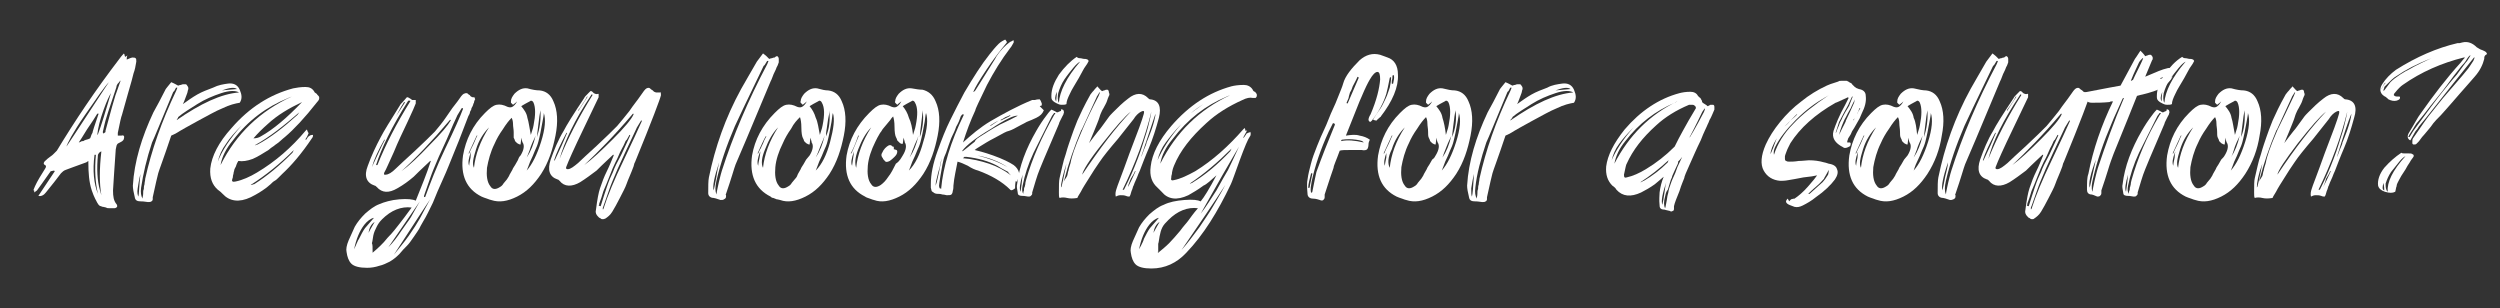 <?xml version="1.0" encoding="utf-8"?>
<!-- Generator: Adobe Illustrator 28.2.0, SVG Export Plug-In . SVG Version: 6.00 Build 0)  -->
<svg version="1.1" id="katman_1" xmlns="http://www.w3.org/2000/svg" xmlns:xlink="http://www.w3.org/1999/xlink" x="0px" y="0px"
	 viewBox="0 0 365 45" style="enable-background:new 0 0 365 45;" xml:space="preserve">
<rect x="0" y="0" width="365" height="45" fill="#333333" stroke="none"/>
<style type="text/css">
	.st0{fill:#FFFFFF;}
</style>
<g>
	<path class="st0" d="M17.5,8.5c0,0,0.2-0.3,0.6-0.7c0,0.1,0.1,0.1,0.1,0.3c0,0.1,0.1,0.2,0.1,0.2c0.1-0.1,0.2-0.1,0.3-0.2
		c-0.1,0.2-0.1,0.5-0.1,0.6c0.5-0.2,0.7-0.3,0.8-0.3c0.2,0,0.4,0,0.5,0.1c0.1,0.1,0.1,0.2,0.1,0.5c-0.1,0.6-0.2,1.2-0.4,1.7
		c-0.1,0.5-0.4,1.5-0.8,2.9c-0.4,1.4-0.7,2.5-0.9,3.2c-0.1,0.2-0.3,1.1-0.6,2.6c0,0,0,0.1,0,0.4c0.3,0,0.5,0,0.5,0
		c0.3-0.1,0.5,0,0.4,0.4c0,0.2-0.2,0.4-0.4,0.5c-0.4,0.2-0.6,0.3-0.6,0.4c-0.1,0.1-0.1,0.3-0.2,0.7c-0.2,2.6-0.3,4.6-0.4,6
		c0,0.9,0.1,1.5,0.5,2c0,0,0.1,0.1,0.1,0.2c0,0.1,0,0.1,0,0.2c-0.2,0.2-0.3,0.2-0.5,0.2c-0.1,0-0.3,0-0.5,0c-0.3,0-0.5,0-0.6-0.1
		c-0.1,0-0.3-0.1-0.5-0.1c-0.2-0.1-0.4-0.1-0.5-0.2c-0.1-0.1-0.2-0.2-0.3-0.4c-0.5-0.9-0.7-1.5-0.8-1.8c-0.4-1.2-0.5-2.6-0.5-4.1
		l0-0.2l-0.3,0.2c-1.7,0.6-2.7,1-3,1.1c-0.3,0.1-0.5,0.3-0.7,0.5c-0.6,0.8-1.3,1.7-2.2,2.8c-0.3,0.4-0.7,0.6-1.1,0.5
		c0,0,0.8-1.2,2.4-3.6c0,0,0,0-0.1-0.1L7.4,25c-1.1,1.6-1.8,2.5-2,2.8l-0.4,0.3c0,0,0-0.1,0-0.2c0-0.1,0-0.1-0.1-0.1
		c0,0,0-0.1,0-0.1c0.1-0.3,0.3-0.7,0.5-1.1c0.1-0.2,0.5-0.9,1.2-2c0.2-0.3,0.1-0.4,0-0.5c-0.3-0.1-0.3-0.4,0.1-0.7
		c0.1-0.1,0.3-0.3,0.6-0.5c0.3-0.2,0.4-0.3,0.5-0.4C8,22.3,8.2,22.1,8.3,22C10.9,17.7,13.9,13.2,17.5,8.5z M9.7,21.4
		c0.7-1,1.7-2.6,3.1-4.7c1.4-2.1,2.4-3.7,3.1-4.7c-0.6,0.6-1.7,2.2-3.5,4.8S9.8,21,9.7,21.4z M13.5,19.4c0-0.1,0.3-1.1,0.9-2.8
		c0,0-0.1,0-0.1,0s-0.1,0-0.1,0c-0.3,0.5-0.8,1.3-1.5,2.3c-0.6,1-1,1.6-1.2,1.9c0.1,0,0.2-0.1,0.3-0.1c0.1-0.1,0.2-0.1,0.3-0.1
		s0.1,0,0.2-0.1c0.1,0,0.2-0.1,0.3-0.1c0.4-0.1,0.6-0.2,0.6-0.3C13.3,19.9,13.3,19.7,13.5,19.4z M16.2,13.6
		c-0.2,0.3-0.6,1.1-1.1,2.5c-0.5,1.4-0.8,2.6-0.9,3.6l0.1-0.1C14.8,18.3,15.4,16.3,16.2,13.6z M16.8,14.1c0-0.1,0.3-0.8,0.8-2.3
		c0,0,0,0-0.1,0c0,0.1-0.1,0.2-0.2,0.3c-0.1,0.1-0.2,0.2-0.2,0.3c-0.1,0.1-0.1,0.2-0.1,0.3c-0.5,1.6-1.1,3.2-1.6,4.9
		c-0.1,0.3-0.2,0.9-0.4,1.7l0.1,0.2c0.2-0.1,0.2-0.2,0.3-0.2c0,0,0-0.1,0-0.1c0,0,0-0.1,0-0.1C16.2,16.1,16.7,14.4,16.8,14.1z
		 M14.3,28.3c-0.4-1.7-0.5-3.6-0.3-5.7c0,0-0.1,0-0.1,0c0,0-0.1,0-0.1,0C13.5,24.9,13.7,26.8,14.3,28.3z M14.6,27.8
		c0,0,0.1,0.3,0.2,0.7c-0.3-1.7-0.3-3.8,0-6.4c-0.3,0.1-0.4,0.3-0.5,0.5C14.1,24.7,14.2,26.4,14.6,27.8z M18.7,11.4l0.5-1.6h0
		L18.7,11.4L18.7,11.4z"/>
	<path class="st0" d="M33.3,12.2c0.8-0.1,1.4,0.2,1.7,0.9c0.3,0.7,0.4,1.3,0,1.9c-0.6,0.1-1.5,0.3-2.5,0.8c-1,0.4-2.2,1.1-3.7,1.9
		c-1.5,0.8-2.3,1.3-2.5,1.4c-0.6,0.4-1.1,0.6-1.3,0.7c-1.1,3.3-1.8,5.1-1.9,5.5c-0.1,0.4-0.4,1.6-0.8,3.5c0,0,0,0.1,0,0.1
		c0,0,0,0.1,0,0.1c0,0,0,0.1,0,0.1c0,0.1-0.1,0.3-0.2,0.3c-0.1,0.1-0.3,0.1-0.5,0.1c-0.6-0.1-0.9-0.1-1-0.1c-0.5,0-0.8-0.1-0.9-0.5
		c-0.2-0.8-0.3-1.4-0.3-1.8c0.2-3.5,1.3-7.1,3-10.7c0.5-0.9,1.1-2,1.8-3.4c0,0,0.3-0.4,0.8-1c0.5,0.2,0.8,0.4,1,0.5
		c0.1,0,0.2-0.1,0.4-0.1c0.2-0.1,0.3-0.1,0.4-0.1c0.1,0,0.2,0,0.3,0c0.1,0,0.2,0.1,0.3,0.3c0.1,0.1,0.1,0.3,0.1,0.4
		c-0.1,0.2-0.1,0.5-0.2,0.7c-0.1,0.3-0.2,0.5-0.3,0.8c-0.1,0.3-0.2,0.5-0.3,0.7c0.7-0.5,1.4-1,2.1-1.4c0.7-0.4,1.5-0.7,2.3-1
		C31.9,12.4,32.6,12.3,33.3,12.2z M20.5,25.4c-0.2,0.8-0.3,1.5-0.4,2.1s0,1,0.1,1.2C20.3,28.4,20.3,27.3,20.5,25.4z M20.6,27.4
		c-0.1,0.7,0,1.2,0.2,1.6c0-0.2,0.1-0.4,0.1-0.7c0-0.3,0-0.5,0.1-0.7c0-0.2,0-0.4,0.1-0.7c0-0.3,0.1-0.5,0.1-0.8
		c0.9-4.1,2.4-8.4,4.5-12.8c0,0,0.1-0.2,0.2-0.5c0,0-0.1,0-0.1,0c0,0-0.1,0-0.1,0c-0.2,0.4-0.3,0.6-0.4,0.6
		c-1.8,4.3-2.8,6.8-3.1,7.4C21.4,23.2,20.9,25.4,20.6,27.4z M25.7,17.6c3.6-2.5,6.6-3.9,9.2-4.1c-0.5-0.3-1.4-0.3-2.6,0.1
		c-1.2,0.4-2.4,0.9-3.5,1.6s-2.1,1.3-2.8,1.9c0,0,0,0.1,0,0.1c0,0,0,0.1-0.1,0.1C25.8,17.5,25.8,17.6,25.7,17.6z M34.6,13
		c-0.4-0.3-1.1-0.2-2.2,0.2C32.5,13.2,33.2,13.1,34.6,13z"/>
	<path class="st0" d="M45.7,19.7c0,0.1,0,0.3-0.1,0.4c-1.6,2.4-3.1,4.1-4.4,5.3c-0.1,0.1-0.3,0.3-0.5,0.5c-0.2,0.2-0.4,0.4-0.6,0.5
		c-0.2,0.1-0.4,0.3-0.6,0.5c-0.2,0.2-0.4,0.3-0.6,0.5c-0.8,0.6-1.5,1-2.3,1.4c-1.7,0.8-3.1,0.6-4.1-0.5c-0.2-0.2-0.4-0.4-0.7-0.6
		c-0.8-0.7-1.2-1.7-1.1-3.1c0.2-1.8,1.2-3.8,3.1-5.9c2.6-3,5.6-4.9,9-5.8c0.5-0.1,1.1-0.2,1.8-0.2c0.6,0,1,0.2,1.3,0.7
		c0,0.1,0.1,0.1,0.2,0.2c0.1,0.1,0.2,0.1,0.2,0.2c0.2,0.2,0.3,0.3,0.3,0.4c0,0.1,0,0.1,0,0.2c0,0.1-0.1,0.3-0.3,0.5
		c-1.8,2.3-3.4,4-4.7,5.1c-0.1,0.1-0.4,0.3-0.7,0.6c-0.3,0.3-0.7,0.5-0.9,0.7c-0.3,0.2-0.6,0.4-0.8,0.6c-0.8,0.5-1.6,1-2.3,1.3
		c-0.8,0.3-1.5,0.4-2.1,0.3c-0.2,0.3-0.3,0.6-0.4,0.9c-0.1,0.1-0.1,0.2-0.2,0.4c0,0.2-0.1,0.3-0.1,0.5c0,0.1-0.1,0.3-0.1,0.5
		c0,0.2-0.1,0.3-0.1,0.4c-0.1,0.3,0.1,0.4,0.5,0.3c1-0.2,2.1-0.7,3.1-1.3c2.7-1.6,5.1-3.7,7.1-6.1c0,0,0.1-0.1,0.2-0.2
		c0.1,0.2,0.1,0.3,0.2,0.5c0,0,0.1,0,0.1-0.1c0,0.1-0.1,0.2-0.2,0.5c-0.1,0.3-0.3,0.4-0.3,0.6c0,0,0,0,0.1,0
		c0.2-0.3,0.3-0.5,0.4-0.5c0.2-0.2,0.4-0.2,0.6-0.2C45.7,19.3,45.7,19.4,45.7,19.7z M35.3,18.3c-1,1-1.8,1.9-2.3,2.7
		c-0.6,0.8-1,1.7-1.2,2.6C32.4,22,33.6,20.2,35.3,18.3z M32.2,24.1c2.3-4.6,5.8-7.9,10.4-10c-0.3,0.1-0.5,0.2-0.5,0.2
		c-3.2,1.3-5.9,3.3-8.1,6.2C33,21.7,32.4,22.9,32.2,24.1z M38.7,15.4c-0.6,0.4-1.3,0.9-1.9,1.3c0.2-0.1,0.5-0.4,0.9-0.6
		C38.1,15.7,38.5,15.5,38.7,15.4z M44.1,14.9c-1.9,0.9-3.6,1.9-5,3.2c-0.8,0.7-1.5,1.4-2.1,2.1c0.4,0,0.8-0.1,1.1-0.3
		C39.9,18.9,41.9,17.2,44.1,14.9z M43.4,16.8c0,0,0.1-0.1,0.3-0.4c-2.2,1.9-4.3,3.6-6.5,4.8h0.1c0.2-0.1,0.3-0.1,0.3-0.1
		C39.5,20.1,41.4,18.6,43.4,16.8z M42.7,22.3l0.2-0.4c-2,2-4.1,3.7-6.3,5.1h0.2c0.1-0.1,0.2-0.1,0.3-0.1
		C39,25.7,40.8,24.2,42.7,22.3z"/>
	<path class="st0" d="M69.3,14.3C69.3,14.3,69.4,14.3,69.3,14.3c0.1,0.2,0.1,0.2,0,0.3c0,0.1-0.1,0.2-0.1,0.4
		c-0.1,0.1-0.1,0.3-0.2,0.5c-0.1,0.2-0.2,0.3-0.2,0.5c-0.1,0.2-0.2,0.3-0.2,0.5c-0.1,0.2-0.1,0.3-0.2,0.4c-0.1,0.2-0.4,1.1-1,2.6
		c-0.6,1.6-1.1,2.7-1.4,3.5c-0.3,0.7-0.7,1.8-1.3,3.1c-0.6,1.3-1.1,2.5-1.5,3.5c-0.5,1-0.9,1.9-1.4,2.7c-0.3,0.5-0.5,0.9-0.6,1.1
		c-0.1,0.2-0.4,0.6-0.8,1.2c-0.4,0.6-0.7,1-1,1.3c-0.3,0.3-0.7,0.7-1.1,1.2c-0.5,0.5-0.9,0.8-1.4,1.1c-0.4,0.2-1,0.5-1.5,0.6
		c-0.6,0.2-1.2,0.3-1.8,0.3c-1.1,0-1.9-0.2-2.3-0.6c-0.4-0.4-0.6-1-0.7-1.7c-0.1-0.4,0-1,0.3-1.7s0.6-1.3,0.9-2
		c0.4-0.7,0.9-1.3,1.5-1.9c0.7-0.6,1.3-1.1,2.1-1.4c0.7-0.3,1.7-0.6,2.9-0.7c1.2-0.1,2,0,2.4,0.2c0.8-2,1.6-3.9,2.2-5.8c0,0,0,0,0,0
		c0,0,0,0-0.1,0c-1.4,1.3-2.2,2.1-2.4,2.3c-0.7,0.6-1.5,1.2-2.4,1.7c-1.2,0.7-2.2,0.7-3-0.2c-0.1-0.1-0.2-0.2-0.3-0.2
		c-1.2-0.4-1.6-1.4-1-2.9c0.5-1.4,1.2-2.9,1.9-4.2c0.4-0.8,1.4-2.4,2.9-4.8c0.1-0.1,0.4-0.4,0.9-1c0,0,0,0,0.1,0
		c0.1,0,0.2,0.1,0.4,0.2s0.2,0.2,0.3,0.2c0.1,0,0.2,0,0.4,0c0,0,0,0,0.1,0c0,0.3,0,0.5,0,0.5c-0.1,0.3-0.5,1.2-1.2,2.7
		c-0.7,1.5-1.4,2.9-2,4.4c-0.7,1.5-1.1,2.5-1.4,3c-0.1,0.2,0,0.4,0.2,0.3c0.4,0,0.9-0.3,1.5-0.9c0.5-0.5,1.4-1.3,2.7-2.5
		s2.3-2.2,3-2.9c0.5-0.6,1.1-1.3,1.7-2.2c0.6-0.9,1.1-1.6,1.6-2.2c0.4-0.6,0.7-1,0.9-1.1c0.2-0.1,0.3-0.1,0.5-0.1
		c0.1,0.1,0.2,0.2,0.4,0.3c0.1,0.2,0.2,0.2,0.2,0.2c0.1,0.1,0.2,0.1,0.3,0.1c0.1,0,0.2,0,0.3,0C69.1,14.3,69.2,14.3,69.3,14.3z
		 M54.3,24.4C54.2,24.4,54.3,24.4,54.3,24.4C54.3,24.4,54.3,24.4,54.3,24.4c0.8-1.7,1.4-3.1,1.9-4c0,0,0,0,0,0c0,0,0,0-0.1,0
		C55.2,22,54.6,23.3,54.3,24.4z M55.1,24.1c1.2-3,2.8-6.1,4.8-9.3c0,0,0-0.1,0-0.1c-0.1,0-0.1,0-0.2,0c0,0,0,0-0.1,0
		c-2.4,3.8-3.9,6.9-4.7,9.4C54.9,24.1,54.9,24.1,55.1,24.1C55,24.1,55,24.1,55.1,24.1z M52.4,34.9c0.3-0.6,0.6-1.2,0.9-1.6
		c0.1-0.1,0.5-0.6,1.3-1.5c-0.5,0.1-1,0.5-1.4,1c-0.7,0.9-1.2,2.1-1.5,3.6C52.1,35.5,52.3,35,52.4,34.9z M57.8,17
		C57.7,17.1,57.7,17.1,57.8,17C57.8,17.1,57.8,17.1,57.8,17l1.3-2c0,0,0-0.1,0-0.1c0,0-0.1,0-0.1,0c-0.1,0.2-0.4,0.6-0.6,1
		C58.1,16.5,57.9,16.8,57.8,17z M53.8,34c0.2-0.4,0.5-0.9,0.9-1.6C54.2,32.7,53.9,33.3,53.8,34z M54.4,36.7c0,0,0,0.1,0,0.2
		c0.7-0.6,1.5-1.3,2.2-2.2c0.8-0.8,1.3-1.5,1.7-2c0.4-0.5,1-1.3,1.8-2.4c-1.5-0.2-3,0.4-4.3,1.7c-0.4,0.4-0.6,0.7-0.8,1.1
		c-0.2,0.4-0.4,0.8-0.5,1.3c-0.1,0.5-0.1,0.8-0.2,1.1C54.4,35.7,54.4,36.1,54.4,36.7z M58.6,25c1.1-0.8,2.5-2.1,4.1-3.8
		c1.7-1.7,2.7-2.9,3.1-3.6c0,0,0-0.1,0-0.1c0,0,0,0-0.1,0C63,20.7,60.6,23.2,58.6,25C58.5,25,58.5,25,58.6,25
		C58.5,25,58.5,25,58.6,25z M61.3,29.4c-0.7,1-2.2,3.2-4.6,6.7c0.7-0.7,1.3-1.5,1.9-2.4c0.6-0.9,1.1-1.5,1.4-2
		C60.3,31.2,60.7,30.4,61.3,29.4z M57.5,37.2c0.7-0.9,1.5-1.8,2.2-2.8c0.7-1,1.2-1.8,1.6-2.5c0.3-0.6,0.8-1.5,1.5-2.8
		C60.4,32.7,58.7,35.4,57.5,37.2z M62.1,28.7c0.7-1.9,1.6-4.3,2.9-7s2.2-4.7,2.6-5.8c0,0,0-0.1,0-0.1h-0.1c0,0-0.1,0-0.1,0
		c-0.4,0.7-0.7,1.1-0.7,1.2c-0.2,0.4-0.7,1.5-1.5,3.4c-0.9,1.9-1.5,3.3-1.9,4.3c-0.3,0.7-0.7,1.9-1.3,3.6c0,0.1-0.1,0.2-0.1,0.4
		C61.9,28.8,62,28.8,62.1,28.7C62,28.8,62.1,28.8,62.1,28.7z"/>
	<path class="st0" d="M78.8,13.2c0.9,0.1,1.6,0.6,2,1.6c0.6,1.3,0.7,3,0.3,5s-1,3.9-2.1,5.6c-1,1.5-2.1,2.6-3.5,3.3
		c-1.4,0.7-2.6,0.9-3.8,0.5c-0.1,0-0.3-0.1-0.6-0.2c-0.3-0.1-0.6-0.2-0.8-0.3c-2.2-1.1-3.1-3.1-2.7-6c0.4-2.3,1.4-4.4,3.2-6.2
		c0.7-0.7,1.2-1.1,1.7-1.2c0.5-0.1,1,0,1.6,0.3c0.3,0.1,0.5,0.1,0.7,0c0.2-0.1,0.5-0.4,0.7-0.8c-0.1,0.1-0.3,0.3-0.6,0.5
		c0,0-0.1-0.1-0.1-0.1c-0.1-0.1-0.1-0.1-0.2-0.2c0-0.1,0-0.1,0-0.2c0-0.4,0.2-0.7,0.5-1.1c0.6-0.6,1.2-0.9,1.9-0.8
		C77.7,13.1,78.3,13.2,78.8,13.2z M68.4,22.4c0,0,0.1,0,0.1,0c0.1-0.3,0.3-0.7,0.6-1.3c0.3-0.6,0.4-1,0.6-1.3c-0.1,0-0.1,0-0.1,0
		L68.4,22.4z M68.8,22.1c-0.4,1-0.5,1.7-0.3,2.1c0-0.3,0.1-0.7,0.2-1.2C68.7,22.5,68.8,22.2,68.8,22.1z M69.2,24.5
		c0.2-1.9,0.9-3.9,2.2-5.9c-0.8,0.8-1.5,1.9-1.9,3.2S68.9,23.9,69.2,24.5z M76,22.7c0.5-0.8,0.6-1.5,0.3-1.9c0,0-0.1-0.2-0.2-0.7
		c0,0.5-0.1,0.8-0.1,1c-0.2,0-0.3-0.1-0.5-0.2c-0.1-0.1-0.2-0.2-0.3-0.3c0-0.1-0.1-0.3-0.2-0.5C75,19.9,75,19.6,75,19.3
		c0-0.4-0.1-0.8-0.1-1.2c0-0.4-0.1-0.7-0.2-0.9c-0.4,0.4-0.8,0.9-1.3,1.7c-0.5,0.7-0.9,1.4-1.2,2.1c-0.6,1.2-0.9,2.4-1.1,3.5
		c-0.1,1.1,0,2.1,0.5,2.7c0.3,0.5,0.8,0.5,1.4,0.1c0.2-0.1,0.4-0.3,0.5-0.5c0.2-0.2,0.3-0.4,0.5-0.6c0.1-0.2,0.3-0.4,0.4-0.7
		c0.1-0.2,0.3-0.5,0.4-0.7c0.1-0.3,0.3-0.5,0.4-0.7c0.1-0.2,0.3-0.5,0.4-0.7C75.7,23.1,75.8,22.9,76,22.7z M77.5,19.7
		c0.3-0.9,0.4-1.3,0.4-1.4c0.3-1.5,0.3-2.6,0-3.3c-0.1-0.2-0.2-0.3-0.4-0.3c-0.1,0.1-0.6,0.3-1.4,0.8c0.4,0.5,0.8,1,0.9,1.7
		C77.2,17.8,77.3,18.7,77.5,19.7z M78.9,16.1c-0.1,0.5-0.2,1.2-0.3,2.1c-0.1,0.9-0.2,1.5-0.2,1.8C78.8,18.8,79,17.5,78.9,16.1z
		 M76.9,23c0.6-0.9,1-1.9,1.3-3.2c-0.1,0.3-0.4,0.8-0.7,1.6C77.3,22.1,77,22.7,76.9,23z M76.9,24.9c0.8-0.9,1.5-2.3,2.1-4.2
		c0.6-1.9,0.7-3.3,0.4-4.2c0,0.3-0.1,0.7-0.2,1.3c-0.1,0.6-0.2,1.1-0.3,1.6c-0.1,0.5-0.2,0.9-0.3,1.3c-0.1,0.4-0.3,0.9-0.5,1.3
		c-0.2,0.5-0.4,1-0.7,1.6C77.2,24.2,77,24.6,76.9,24.9z"/>
	<path class="st0" d="M96.5,13.9c-0.1,0.5-1.3,3.7-3.8,9.8c-0.1,0.1-0.1,0.3-0.2,0.6c-0.4,1.1-0.8,1.9-1,2.5c-0.2,0.6-0.6,1.3-1,2.1
		s-0.8,1.5-1.1,2c-0.3,0.5-0.7,0.8-1,1C88.2,32,88.1,32,88,32c-0.1,0-0.2,0-0.3-0.1c-0.1-0.1-0.2-0.1-0.2-0.1s-0.1-0.1-0.2-0.2
		c-0.2-0.2-0.4-0.5-0.3-0.9c0.2-1.6,0.4-2.6,0.6-3.2c0.3-0.9,0.6-1.7,1-2.5c0.4-0.8,0.7-1.6,1-2.3c0,0,0,0,0-0.1c0,0,0,0,0,0
		c0,0-0.1,0-0.1,0c-1.4,1.3-2.2,2.1-2.4,2.3c-0.8,0.6-1.6,1.2-2.4,1.7c-1.2,0.7-2.3,0.7-3-0.2c-0.1-0.1-0.2-0.2-0.3-0.2
		c-1.2-0.4-1.5-1.4-1-2.9c0.5-1.4,1.1-2.9,1.9-4.2c0.4-0.8,1.4-2.4,3-4.8c0-0.1,0.3-0.4,0.9-1c0,0,0,0,0.1,0c0.1,0,0.2,0.1,0.4,0.3
		c0.2,0.1,0.4,0.2,0.6,0.1c0,0,0.1,0,0.1,0c0,0.3,0,0.5,0,0.5c-0.1,0.2-0.8,1.7-2.2,4.6c-1.4,2.9-2.2,4.7-2.5,5.5
		c-0.1,0.2-0.1,0.4,0.2,0.4c0.4,0,0.9-0.4,1.5-0.9c0.5-0.5,1.4-1.3,2.7-2.5s2.3-2.2,3-2.9c0.5-0.6,1.1-1.3,1.8-2.2
		c0.6-0.9,1.2-1.6,1.6-2.2c0.4-0.6,0.7-1,0.9-1.1c0.2-0.1,0.4-0.1,0.5,0c0.1,0.1,0.2,0.2,0.4,0.3c0.1,0.1,0.2,0.2,0.2,0.2
		c0.1,0,0.2,0.1,0.3,0.1c0.1,0,0.2,0,0.3,0c0.1,0,0.2,0,0.3,0C96.4,13.3,96.5,13.5,96.5,13.9z M80.9,23.4
		C80.9,23.4,80.9,23.5,80.9,23.4c0.1,0.1,0.1,0,0.1,0c0.8-1.7,1.4-3,1.8-4c0,0,0,0,0,0c0,0-0.1,0-0.1,0
		C81.8,21.1,81.2,22.4,80.9,23.4z M81.7,23.2c1.2-3,2.8-6.1,4.8-9.3c0,0,0-0.1,0-0.1c0,0-0.1,0-0.1,0c0,0-0.1,0-0.1,0.1
		C83.9,17.5,82.4,20.7,81.7,23.2C81.6,23.2,81.6,23.2,81.7,23.2C81.7,23.2,81.7,23.2,81.7,23.2z M84.4,16.1
		C84.4,16.1,84.4,16.2,84.4,16.1L84.4,16.1c0.1,0.1,0.1,0.1,0.1,0l1.3-2c0,0,0,0,0,0c0,0-0.1,0-0.1,0c-0.1,0.2-0.3,0.6-0.6,1
		C84.8,15.6,84.6,15.9,84.4,16.1z M85.3,24.1c1.1-0.8,2.5-2.1,4.2-3.8c1.7-1.7,2.7-2.9,3-3.6c0,0,0,0,0-0.1c0,0-0.1,0-0.1,0
		C89.7,19.8,87.3,22.2,85.3,24.1C85.2,24.1,85.2,24.1,85.3,24.1C85.2,24.1,85.2,24.1,85.3,24.1z M87.7,30.1c0.3-1,0.6-1.9,0.9-2.8
		c0.3-0.9,0.6-1.6,0.9-2.2c0.2-0.6,0.6-1.4,1.2-2.5c0.5-1.1,1-2.1,1.3-2.8c0,0,0,0,0-0.1h0c0,0-0.1,0-0.1,0
		c-0.3,0.5-0.4,0.8-0.5,0.8c-0.1,0.1-0.2,0.5-0.6,1.2s-0.6,1.4-0.9,1.9c-0.3,0.6-0.6,1.3-0.9,2.1c-0.3,0.8-0.6,1.5-0.9,2.2
		c-0.2,0.7-0.4,1.3-0.6,1.8c0,0.1,0,0.2-0.1,0.3C87.6,30.1,87.6,30.1,87.7,30.1C87.7,30.1,87.7,30.1,87.7,30.1z M88.1,30.5
		c0.6-1.9,1.6-4.3,2.9-7s2.2-4.7,2.7-5.8c0,0,0,0,0-0.1c0,0-0.1,0-0.1,0c0,0,0,0,0,0c-0.4,0.7-0.7,1.1-0.7,1.2
		c-0.2,0.4-0.7,1.5-1.6,3.4c-0.9,1.9-1.5,3.3-1.9,4.3c-0.3,0.7-0.7,1.9-1.3,3.6C88,30.3,88,30.4,88,30.5C88,30.6,88,30.6,88.1,30.5
		C88,30.6,88.1,30.6,88.1,30.5z"/>
	<path class="st0" d="M113.5,8.2c0.1,0.1,0.2,0.2,0.2,0.4c0,0.2,0,0.3,0,0.5c-0.1,0.2-0.1,0.4-0.3,0.7c-0.1,0.3-0.2,0.5-0.3,0.7
		c-0.1,0.2-0.2,0.4-0.3,0.7c-0.1,0.3-0.2,0.5-0.3,0.7c-3,7.2-4.7,11.2-5.1,12.1c-0.2,0.5-0.6,2-1.4,4.3c0,0-0.1,0.1,0,0.2
		c0,0.1,0,0.2,0,0.2c0,0.2-0.1,0.3-0.3,0.4c-0.1,0.1-0.3,0.1-0.5,0.1c-0.6-0.2-0.9-0.3-1-0.3c-0.5,0-0.8-0.3-0.8-0.7
		c0-1,0-1.8,0.1-2.3c0.9-4.4,2.4-8.7,4.7-12.9c0.6-1.1,1.4-2.4,2.3-4c0,0,0.3-0.4,0.9-1.2c0.1,0.1,0.3,0.2,0.5,0.4
		c0.2,0.2,0.3,0.3,0.4,0.4c0.1,0,0.2-0.1,0.4-0.1c0.2-0.1,0.3-0.1,0.4-0.1C113.3,8.2,113.4,8.2,113.5,8.2z M105,23.7
		c-0.7,2.1-1,3.5-0.8,4.1c0.1-0.4,0.2-1,0.4-2C104.7,25,104.9,24.2,105,23.7z M112,9.4c0,0,0.1-0.2,0.2-0.5c0,0,0,0-0.1,0
		c0,0-0.1,0-0.1,0c-0.3,0.5-0.4,0.7-0.5,0.7c-2.5,5.2-3.9,8.1-4.2,8.8c-1.2,2.8-2.1,5.4-2.7,8c-0.2,0.9-0.2,1.5,0,2
		c0-0.2,0.1-0.6,0.2-1.1c0.1-0.5,0.2-0.9,0.3-1.3c0.1-0.4,0.2-0.8,0.3-1.1C107,19.9,109.2,14.7,112,9.4z"/>
	<path class="st0" d="M120.9,13.2c0.9,0.1,1.6,0.6,2,1.6c0.6,1.3,0.7,3,0.3,5s-1,3.9-2.1,5.6c-1,1.5-2.1,2.6-3.5,3.3
		c-1.4,0.7-2.6,0.9-3.7,0.5c-0.1,0-0.3-0.1-0.5-0.1c-0.2-0.1-0.3-0.1-0.5-0.2c-0.2,0-0.3-0.1-0.4-0.2c-2.2-1.1-3.1-3.1-2.7-6
		c0.4-2.3,1.5-4.4,3.3-6.2c0.7-0.7,1.2-1.1,1.7-1.2c0.5-0.1,1,0,1.6,0.3c0.3,0.1,0.5,0.1,0.7,0c0.2-0.1,0.5-0.4,0.7-0.8
		c0,0-0.2,0.2-0.6,0.5c0,0-0.1-0.1-0.1-0.1c-0.1-0.1-0.1-0.1-0.2-0.2c0-0.1-0.1-0.1,0-0.2c0-0.4,0.2-0.7,0.5-1.1
		c0.6-0.6,1.2-0.9,1.9-0.8C120,13.1,120.5,13.2,120.9,13.2z M110.6,22.4c0.1,0,0.1,0,0.1,0c0.1-0.2,0.2-0.5,0.4-0.8
		c0.1-0.3,0.3-0.6,0.4-0.9c0.1-0.3,0.3-0.6,0.4-0.8c0,0-0.1,0-0.1,0C111.5,20.4,111.1,21.3,110.6,22.4z M111,22.1
		c-0.4,1-0.5,1.7-0.3,2.1c0-0.3,0.1-0.7,0.2-1.2C111,22.5,111,22.2,111,22.1z M111.4,24.5c0.2-1.9,0.9-3.9,2.2-5.9
		c-0.8,0.8-1.4,1.9-1.9,3.2C111.2,23,111.1,23.9,111.4,24.5z M118.2,22.7c0.5-0.8,0.6-1.5,0.3-1.9c0,0,0-0.2-0.2-0.7
		c0,0.5-0.1,0.8-0.1,1c-0.2,0-0.3-0.1-0.5-0.2c-0.1-0.1-0.2-0.2-0.3-0.3c0-0.1-0.1-0.3-0.2-0.5c-0.1-0.2-0.2-0.7-0.2-1.5
		c0-0.7-0.1-1.2-0.2-1.5c-0.4,0.4-0.9,0.9-1.3,1.7c-0.5,0.7-0.9,1.4-1.2,2.1c-0.6,1.2-1,2.4-1.1,3.5c-0.1,1.1,0,2.1,0.5,2.7
		c0.3,0.5,0.8,0.5,1.4,0.1c0.2-0.1,0.4-0.3,0.5-0.5c0.2-0.2,0.3-0.4,0.5-0.6c0.2-0.2,0.3-0.4,0.4-0.7c0.1-0.2,0.3-0.5,0.4-0.7
		c0.1-0.3,0.3-0.5,0.4-0.7c0.1-0.2,0.3-0.5,0.4-0.7C117.9,23.1,118,22.9,118.2,22.7z M119.7,19.7c0.3-0.9,0.4-1.3,0.4-1.4
		c0.3-1.5,0.3-2.6-0.1-3.3c-0.1-0.2-0.2-0.3-0.4-0.3c-0.1,0.1-0.6,0.3-1.4,0.8c0.4,0.5,0.7,1,0.9,1.7
		C119.4,17.8,119.5,18.7,119.7,19.7z M121.1,16.1c0,0.4-0.1,0.8-0.2,1.3c-0.1,0.5-0.1,0.9-0.2,1.4c-0.1,0.5-0.1,0.8-0.1,1.1
		C121.1,18.8,121.2,17.5,121.1,16.1z M119.1,23c0.6-0.9,1-1.9,1.3-3.2c-0.1,0.3-0.3,0.8-0.6,1.5C119.5,22.1,119.3,22.6,119.1,23z
		 M119.1,24.9c0.9-0.9,1.6-2.3,2.1-4.2s0.7-3.3,0.4-4.2c-0.1,0.3-0.1,0.7-0.2,1.3c-0.1,0.6-0.2,1.1-0.3,1.6
		c-0.1,0.5-0.2,0.9-0.3,1.3c-0.1,0.4-0.3,0.9-0.5,1.3c-0.2,0.5-0.4,1-0.7,1.6C119.4,24.2,119.2,24.6,119.1,24.9z M136.6,14.8
		c0.6,1.3,0.7,3,0.3,5s-1,3.9-2.1,5.6c-1,1.5-2.1,2.6-3.5,3.3c-1.4,0.7-2.6,0.9-3.7,0.5c-0.1,0-0.3-0.1-0.6-0.2
		c-0.3-0.1-0.6-0.2-0.7-0.3c-2.2-1.1-3.1-3.1-2.7-6c0.4-2.3,1.5-4.4,3.3-6.2c0.7-0.7,1.2-1.1,1.7-1.2c0.5-0.1,1,0,1.6,0.3
		c0.3,0.1,0.5,0.1,0.7,0c0.2-0.1,0.5-0.4,0.7-0.8c-0.3,0.2-0.5,0.4-0.6,0.5c0,0-0.1-0.1-0.1-0.1c-0.1-0.1-0.1-0.1-0.2-0.2
		c0-0.1-0.1-0.1,0-0.2c0-0.4,0.2-0.7,0.5-1.1c0.6-0.6,1.2-0.9,1.9-0.8c0.6,0.1,1.1,0.2,1.6,0.2C135.5,13.3,136.2,13.8,136.6,14.8z
		 M124.2,22.4c0.1,0,0.1,0,0.1,0c0.3-0.6,0.6-1.4,1.1-2.6c0,0-0.1,0-0.1,0C124.9,21,124.5,21.9,124.2,22.4z M124.7,22.1
		c-0.4,1-0.5,1.7-0.3,2.1C124.4,24.1,124.5,23.4,124.7,22.1z M125,24.5c0.2-1.9,0.9-3.9,2.2-5.9c-0.8,0.8-1.4,1.9-1.9,3.2
		S124.8,23.9,125,24.5z M131.8,22.7c0.5-0.8,0.6-1.5,0.3-1.9c0,0,0-0.2-0.2-0.7c0,0.4-0.1,0.8-0.1,0.9c-0.2,0-0.3,0-0.5-0.2
		c-0.1-0.1-0.2-0.2-0.3-0.3c0-0.1-0.1-0.3-0.2-0.5c-0.1-0.2-0.2-0.7-0.2-1.5c0-0.7-0.1-1.2-0.2-1.5c-0.1,0.1-0.3,0.3-0.4,0.5
		c-0.2,0.2-0.3,0.4-0.5,0.6c-0.2,0.2-0.3,0.4-0.5,0.6c-0.2,0.2-0.3,0.5-0.5,0.7c-0.1,0.2-0.3,0.5-0.4,0.7c-0.1,0.2-0.2,0.4-0.3,0.6
		c-0.6,1.2-1,2.4-1.1,3.5c-0.1,1.1,0,2.1,0.5,2.7c0.3,0.5,0.8,0.5,1.4,0.1c0.4-0.3,0.7-0.6,1.1-1.2c0.4-0.5,0.7-1.1,1.1-1.9
		C131.4,23.5,131.6,23,131.8,22.7z M130.9,21.9c0,0,0.1,0.1,0.1,0.2c0,0.3-0.1,0.5-0.4,0.8c-0.4,0.4-0.7,0.6-0.7,0.6
		c-0.4,0.2-0.6,0.2-0.8-0.1c-0.1-0.1-0.2-0.2-0.2-0.3c-0.2-0.2-0.3-0.5-0.1-0.8c0.2-0.5,0.6-0.9,1-1.1c0.1,0,0.2,0,0.3,0
		c0,0,0.1,0.1,0.1,0.1c0.1,0.1,0.1,0.1,0.2,0.1c0.1,0,0.1,0.1,0.1,0.2c0,0.1,0,0.2,0,0.2C130.7,21.8,130.8,21.9,130.9,21.9z
		 M133.3,19.7c0.3-0.9,0.4-1.3,0.4-1.4c0.3-1.5,0.3-2.6-0.1-3.3c-0.1-0.2-0.2-0.3-0.4-0.3c-0.1,0.1-0.6,0.3-1.4,0.8
		c0.4,0.5,0.7,1,0.9,1.7C133,17.8,133.2,18.7,133.3,19.7z M134.7,16.1c0,0.4-0.1,1-0.2,1.9c-0.1,0.9-0.2,1.5-0.2,2
		C134.7,18.8,134.9,17.5,134.7,16.1z M132.8,23c0.6-0.9,1-1.9,1.3-3.2c-0.1,0.3-0.2,0.6-0.4,1c-0.2,0.4-0.3,0.8-0.5,1.2
		C133.1,22.4,132.9,22.7,132.8,23z M132.7,24.9c0.9-0.9,1.6-2.3,2.1-4.2c0.6-1.9,0.7-3.3,0.4-4.2c-0.1,0.3-0.1,0.7-0.2,1.3
		c-0.1,0.6-0.2,1.1-0.3,1.6c-0.1,0.5-0.2,0.9-0.3,1.3c-0.1,0.4-0.3,0.9-0.5,1.3c-0.2,0.5-0.4,1-0.7,1.6
		C133,24.2,132.8,24.6,132.7,24.9z"/>
	<path class="st0" d="M151.3,17.2c-0.4,0.2-0.9,0.4-1.4,0.6c-0.5,0.3-1,0.5-1.5,0.8c-0.5,0.3-1,0.5-1.4,0.6c-0.5,0.2-1.1,0.6-1.9,1
		s-1.4,0.8-1.9,1.1s-0.8,0.5-0.9,0.6c0.4,0.1,1.3,0.3,2.7,0.8c1.4,0.5,2.4,1,3,1.4c0.4,0.3,0.7,0.7,0.8,1.2c0.1,0.4,0,0.7-0.2,0.9
		l-0.1,0.3c0,0-0.1,0-0.1,0c-0.1,0-0.1-0.1-0.1-0.1c-0.1,0.5-0.1,0.9-0.1,1.1l-0.3,0.2c-0.2,0.1-0.3,0.1-0.4,0
		c-1.2-1.2-2.8-2.1-4.7-2.8c-0.4-0.1-0.9-0.3-1.5-0.7c-0.6-0.3-1.1-0.5-1.5-0.6c-0.2,1.1-0.5,2.3-0.6,3.5c0,0.2,0,0.5-0.1,0.8
		c0,0.2-0.1,0.4-0.2,0.5c-0.1,0.1-0.4,0.1-0.7,0.1c-0.1,0-0.3-0.1-0.6-0.1c-0.3-0.1-0.5-0.1-0.7-0.1c-0.3,0-0.5-0.1-0.6-0.2
		c-0.2-0.1-0.3-0.2-0.3-0.3s-0.1-0.3-0.1-0.4c0-0.1,0-0.3,0-0.5c0-1.4,0.3-3,1-4.9c0.6-1.7,1.2-3.2,1.8-4.4c0.7-1.4,1.4-2.8,2.1-4.1
		c1.3-2.2,2.5-4.1,3.7-5.6c0.4-0.5,0.8-1,1.3-1.5c0.1-0.1,0.3-0.3,0.9-0.6c0,0,0,0,0.1,0c0.1,0.2,0.2,0.3,0.2,0.3c0,0,0,0,0,0.1
		c-1,1.2-2,2.5-3,4s-1.6,2.5-1.9,3.2c0,0,0,0,0,0c0,0,0,0,0.1,0c0.1-0.1,0.2-0.2,0.2-0.2c2-3.2,3.1-4.9,3.1-5c0.6-0.9,1.3-1.6,2-2.1
		c0.1,0,0.2-0.1,0.4-0.2c0,0,0,0,0.1,0c0,0.2,0,0.3,0,0.3c-0.2,0.3-0.3,0.6-0.5,0.8c-1.3,1.7-2.4,3.5-3.4,5.4
		c-1.1,2.3-1.7,3.5-1.7,3.7c-0.7,1.5-1.3,3.1-1.8,4.7c1.2-1.1,2.5-2.2,4-3.1c1.9-1.1,3.9-2.2,6.1-3.1c0,0,0.1,0,0.2,0
		c0.1,0,0.1,0,0.2,0c0.3-0.1,0.6-0.1,0.7-0.1c0.1,0.1,0.2,0.3,0.3,0.6c0,0,0,0.1,0,0.3c0,0-0.1,0-0.3,0.1c0.1,0.1,0.2,0.2,0.3,0.3
		c0.1,0.1,0.2,0.2,0.3,0.3C152.2,16.6,151.9,16.9,151.3,17.2z M136.6,27.1C136.6,27.2,136.7,27.2,136.6,27.1
		C136.7,27.1,136.7,27.1,136.6,27.1c0.2-0.5,0.3-1.1,0.5-2c0.2-0.9,0.3-1.6,0.4-2c-0.1,0.3-0.2,0.7-0.3,1.3
		c-0.2,0.6-0.3,1.1-0.4,1.5C136.7,26.3,136.6,26.7,136.6,27.1z M137.4,27.6c0.3-3.3,1.4-6.9,3.3-10.8c0,0,0-0.1,0-0.1s-0.1,0-0.1,0
		c0,0,0,0-0.1,0c-0.2,0.2-0.3,0.4-0.3,0.5c-0.1,0.3-0.3,0.8-0.6,1.3c-0.2,0.6-0.4,1-0.6,1.4c-0.2,0.4-0.3,0.8-0.5,1.3
		c-0.2,0.5-0.3,1-0.5,1.4c-0.2,0.4-0.3,0.9-0.4,1.4c-0.1,0.5-0.2,1.1-0.3,1.7c-0.1,0.7-0.2,1.2-0.2,1.4c0,0,0,0.2,0.1,0.4
		c0,0,0,0,0.1,0L137.4,27.6C137.4,27.6,137.4,27.6,137.4,27.6z M143,20c0.8-0.5,1.7-1.1,2.8-1.7c0.1-0.1,1.1-0.5,2.8-1.4
		c-0.5-0.1-1.8,0.5-3.9,1.9c-2.2,1.3-3.6,2.4-4.2,3.2l0,0.1c0.2-0.1,0.4-0.3,0.8-0.6c0.4-0.3,0.7-0.6,1-0.8
		C142.4,20.4,142.7,20.2,143,20z M145.6,24.2c-1.3-0.7-2.8-1.1-4.5-1.3c-0.1,0-0.2,0-0.3,0c0,0-0.1,0.1-0.2,0.2
		c1.3,0.1,2.6,0.4,3.8,0.8c1.2,0.4,2.3,1,3.2,1.7c-0.3-0.3-0.4-0.4-0.4-0.5C146.4,24.7,145.9,24.4,145.6,24.2z M147.1,24.4
		c-1.2-0.8-2.7-1.4-4.4-1.7C144.3,23.1,145.7,23.6,147.1,24.4z M145.8,17.6c-0.2,0.1-0.6,0.3-1.2,0.7l0,0.1L145.8,17.6
		C145.8,17.7,145.8,17.7,145.8,17.6C145.8,17.7,145.8,17.6,145.8,17.6z M146.8,17.1c-0.3,0.2-0.5,0.3-0.7,0.4c0,0,0,0,0,0.1
		c0.6-0.3,1.1-0.5,1.4-0.7l0-0.1C147.3,16.9,147.1,17,146.8,17.1z"/>
	<path class="st0" d="M155.1,16c0.1,0,0.2,0.1,0.2,0.2c0,0.1,0.1,0.2,0,0.3c0,0.2-0.1,0.3-0.2,0.5c-0.1,0.2-0.2,0.4-0.3,0.6
		c-0.1,0.2-0.2,0.4-0.2,0.5c-1.9,4.4-2.9,6.8-3.1,7.4c-0.1,0.3-0.4,1.2-0.8,2.6c0,0,0,0.1,0,0.2s-0.1,0.2-0.2,0.3
		c-0.1,0.1-0.2,0.1-0.4,0.1c-0.5-0.1-0.7-0.1-0.8-0.1c-0.4,0-0.7-0.1-0.7-0.4c-0.1-0.6-0.2-1-0.1-1.3c0.3-2.6,1.3-5.2,2.8-7.8
		c0.4-0.7,0.9-1.5,1.6-2.4c0,0,0.2-0.3,0.6-0.7c0.5,0.2,0.8,0.4,0.8,0.4c0.1,0,0.2,0,0.3-0.1c0.1,0,0.2-0.1,0.3-0.1
		C154.9,15.9,155,15.9,155.1,16z M149.3,25.5c-0.4,1.3-0.5,2.1-0.3,2.5C149.1,27.4,149.2,26.6,149.3,25.5z M153.9,16.8
		c0,0,0.1-0.1,0.2-0.3c0,0,0,0-0.1,0c0,0-0.1,0-0.1,0c-0.2,0.3-0.3,0.4-0.3,0.4c-1.6,3.2-2.5,5-2.7,5.4c-0.8,1.7-1.3,3.3-1.6,4.8
		c-0.1,0.5-0.1,0.9,0.1,1.2c0-0.1,0-0.3,0.1-0.5c0-0.2,0-0.4,0.1-0.5c0-0.1,0.1-0.3,0.1-0.5c0-0.2,0.1-0.4,0.1-0.5
		C150.7,23.1,152.1,20,153.9,16.8z M157.2,8.3c0.1,0.1,0.2,0.2,0.5,0.2c0.2,0,0.4,0.1,0.6,0.1s0.3,0,0.5,0.1
		c0.1,0.1,0.2,0.2,0.1,0.3c-0.1,0.2-0.2,0.4-0.5,0.8c-0.1,0.1-0.4,0.7-0.9,1.6c-0.5,0.9-1,1.6-1.3,2.3c-0.3,0.6-0.5,1.1-0.5,1.5
		c-0.2,0.1-0.4,0.1-0.7,0.1c-0.3,0-0.5-0.1-0.7-0.2s-0.4-0.2-0.6-0.4c-0.2-0.2-0.2-0.4-0.2-0.7c0-1,0.4-2,1.1-3.1
		C155.4,9.8,156.3,8.9,157.2,8.3z M154.3,13.4c-0.3,0.7-0.3,1.1-0.1,1.4C154.2,14.5,154.3,14,154.3,13.4z M154.6,15
		c0.1-1.6,1.1-3.7,3.1-6c-0.2,0.1-0.5,0.3-1,0.9c-0.4,0.5-0.9,1.1-1.3,1.7c-0.4,0.6-0.7,1.3-0.9,2C154.4,14.2,154.4,14.7,154.6,15z"
		/>
	<path class="st0" d="M169.2,17.2c-0.4,1.5-0.9,3.1-1.5,4.5c-0.2,0.4-0.4,1-0.7,1.7c-0.3,0.7-0.5,1.4-0.8,2
		c-0.2,0.6-0.5,1.1-0.7,1.7c-0.1,0.1-0.1,0.4-0.3,0.8c-0.1,0.4-0.2,0.7-0.3,0.8c-0.1,0-0.3,0-0.5-0.1c-0.3-0.1-0.5-0.1-0.8-0.1
		s-0.5,0.1-0.7,0.2c-0.1-0.4,0-0.8,0.1-1.1c0.1-0.4,0.8-2.1,1.9-5.2c1.2-3.1,1.9-5,2.1-5.8c0.1-0.4,0-0.5-0.4-0.3
		c-0.4,0.2-0.8,0.6-1.1,1.1c-0.4,0.5-1.2,1.5-2.3,2.9c-1.2,1.4-2.1,2.5-2.7,3.4c-0.5,0.7-1,1.5-1.5,2.3c-0.5,0.8-0.9,1.4-1.2,2
		c-0.3,0.5-0.5,0.8-0.5,0.9c-0.6,0.1-1.1,0.1-1.5,0c-0.4-0.1-0.8-0.1-1.1,0c-0.1-0.1-0.1-0.4-0.1-0.8c0-1,0-1.7,0.1-2.1
		c0.3-1.2,0.5-2.4,0.9-3.5c0.3-1.1,0.6-1.9,0.8-2.5s0.5-1.4,0.9-2.4c0.4-0.9,1-2.2,1.9-3.8c0.1-0.1,0.2-0.3,0.5-0.6
		c0.2-0.3,0.4-0.4,0.5-0.6c0.3,0.3,0.5,0.6,0.7,0.7c0.1,0,0.2-0.1,0.3-0.1c0.1,0,0.2-0.1,0.3-0.1c0.1,0,0.1,0,0.2,0
		c0.1,0,0.2,0.2,0.2,0.4c0.1,0.2,0.1,0.4,0,0.5c-0.1,0.2-0.2,0.5-0.3,0.8c-0.1,0.3-0.3,0.6-0.5,1c-0.2,0.3-0.3,0.6-0.4,0.8
		c-0.1,0.2-0.2,0.7-0.5,1.4c-0.3,0.8-0.7,1.7-1.2,2.9c0.5-0.7,1-1.3,1.3-1.7c0.2-0.2,0.4-0.5,0.7-0.9c0.3-0.4,0.6-0.8,0.8-1.1
		c0.2-0.3,0.5-0.6,0.7-0.8c0.7-0.7,1.4-1.4,2.2-2c1.1-0.9,2.1-0.9,2.9-0.1c0.1,0.1,0.2,0.2,0.3,0.2
		C169.2,14.6,169.6,15.6,169.2,17.2z M154.9,27.4c0-0.1,0.1-0.1,0.1-0.2c0.3-1.2,0.5-2.4,0.7-3.3C155.2,25.5,154.9,26.7,154.9,27.4z
		 M160.4,14l0.2-0.5c0,0-0.1,0-0.1,0c-0.2,0.4-0.4,0.6-0.4,0.7l-2.2,4.8l0-0.1c-1.1,2.6-1.9,5-2.5,7.3c0,0.1-0.1,0.2-0.1,0.3
		c0.2-0.3,0.3-0.5,0.5-0.8c0.1-0.3,0.1-0.6,0.2-0.8c0-0.1,0.1-0.5,0.3-1.1c0.1-0.6,0.3-1.2,0.5-1.8c0.2-0.6,0.6-1.6,1.2-3
		C158.6,17.6,159.4,15.9,160.4,14z M158,25.5c2.6-3.9,5-7,7.1-9.2c-0.9,0.7-2.2,2.2-4.1,4.6C159,23.4,158.1,24.9,158,25.5z
		 M163.9,27.7c0,0,0.1,0,0.2,0c0.4-0.8,0.8-1.6,1.1-2.3c0.3-0.7,0.6-1.4,0.9-2.2c0.3-0.8,0.6-1.6,0.8-2.3c0.2-0.7,0.5-1.5,0.7-2.3
		c0.2-0.8,0.4-1.6,0.5-2.3C167.2,20,165.8,23.8,163.9,27.7z M164.7,27.3c0.3-0.6,0.7-1.4,1.1-2.3l-0.1,0h0c-0.1,0.3-0.3,0.6-0.6,1.1
		C164.9,26.6,164.7,27,164.7,27.3C164.6,27.3,164.7,27.3,164.7,27.3z M166.6,22.9c0.1-0.1,0.2-0.5,0.4-1s0.4-0.9,0.4-1.1
		c0.1-0.2,0.2-0.5,0.4-1c0.2-0.5,0.3-0.8,0.4-1.1c0.1-0.3,0.2-0.6,0.3-1c0.1-0.4,0.2-0.8,0.2-1.1C168.3,17.8,167.6,19.9,166.6,22.9z
		"/>
	<path class="st0" d="M182.6,19.5c0,0.1,0,0.3-0.1,0.4c-0.3,0.4-0.8,1.6-1.5,3.5c-0.7,1.9-1.1,3.1-1.3,3.5c-1.9,4-4,7.4-6.5,10
		c-1.4,1.5-3.1,2.3-5.1,2.3c-1.1,0-1.9-0.2-2.3-0.6c-0.4-0.4-0.6-1-0.7-1.7c-0.1-0.4,0-1,0.3-1.7c0.3-0.7,0.6-1.3,0.9-2
		c0.4-0.7,0.9-1.3,1.5-1.9c0.7-0.6,1.3-1.1,2.1-1.4c0.8-0.4,1.8-0.6,3-0.7c1.3-0.1,2,0,2.4,0.2c0.5-0.6,1.3-1.9,2.3-3.8
		c-0.8,0.7-1.4,1.3-1.9,1.5c-0.8,0.6-1.5,1-2.2,1.4c-1.7,0.8-3,0.6-3.9-0.5c-0.2-0.2-0.4-0.4-0.6-0.6c-0.8-0.7-1.2-1.7-1-3.1
		c0.2-1.8,1.2-3.8,3-5.9c2.6-3,5.5-4.9,8.8-5.8c0.4-0.1,1-0.2,1.8-0.2c0.5,0,1,0.2,1.3,0.7c0,0.1,0.1,0.1,0.1,0.2
		c0.1,0,0.1,0.1,0.2,0.1c0.1,0,0.1,0.1,0.1,0.1c0.2,0.2,0.2,0.3,0.2,0.4c0,0.1,0,0.2-0.1,0.3c0,0.1-0.1,0.1-0.2,0.1
		c-0.1,0-0.2,0-0.3,0c-0.4-0.1-0.9,0-1.5,0.3c-2,0.9-3.8,2-5.3,3.4c-2.2,2-3.8,4-4.7,6.2c-0.1,0.3-0.2,0.5-0.2,0.6s-0.1,0.3-0.1,0.6
		c-0.1,0.3-0.1,0.5-0.1,0.6c-0.1,0.3,0.1,0.4,0.4,0.3c1-0.2,2-0.7,3.1-1.3c2.6-1.6,4.9-3.7,7-6.1l0.2-0.2c0,0,0.1,0.1,0.1,0.2
		s0,0.2,0.1,0.2c0,0,0.1,0,0.2-0.1c-0.2,0.4-0.4,0.7-0.6,1.1c0,0,0,0,0.1,0c0.3-0.4,0.4-0.6,0.4-0.6c0.2-0.1,0.4-0.2,0.6-0.2
		C182.5,19.1,182.6,19.3,182.6,19.5z M172.5,18.1c-1,1-1.7,1.9-2.3,2.7c-0.6,0.8-1,1.7-1.2,2.6C169.7,21.8,170.8,20,172.5,18.1z
		 M169.4,23.9c2.3-4.6,5.7-7.9,10.2-10c-0.3,0.1-0.5,0.2-0.5,0.2c-3.1,1.3-5.7,3.3-7.9,6.2C170.2,21.5,169.6,22.7,169.4,23.9z
		 M167,34.9c0.3-0.6,0.6-1.2,0.9-1.6c0.1-0.1,0.5-0.6,1.3-1.5c-0.5,0.1-1,0.5-1.4,1c-0.7,0.9-1.2,2.1-1.5,3.6
		C166.8,35.5,167,35,167,34.9z M168.4,34c0.2-0.4,0.5-0.9,0.9-1.6C168.8,32.7,168.5,33.3,168.4,34z M175.7,15.2
		c-0.2,0.1-0.4,0.3-0.9,0.6c-0.4,0.3-0.7,0.5-0.9,0.7C174,16.4,174.6,16,175.7,15.2L175.7,15.2z M169.1,36.9
		c0.6-0.5,1.1-0.9,1.6-1.4c0.5-0.5,1-1.1,1.6-1.8c0.5-0.7,1-1.2,1.2-1.5c0.3-0.4,0.7-1,1.4-1.8c-1.5-0.2-3,0.4-4.3,1.7
		c-0.4,0.4-0.7,0.7-0.9,1.1c-0.2,0.4-0.3,0.8-0.4,1.3c-0.1,0.5-0.1,0.8-0.2,1.1c0,0.3,0,0.7,0,1.2C169,36.7,169,36.8,169.1,36.9z
		 M174.2,26.6c1.8-1.1,3.6-2.6,5.4-4.5c0,0,0.1-0.2,0.2-0.4c-2,2-4,3.7-6.1,5.1h0.1C174,26.7,174.1,26.7,174.2,26.6z M172.5,36.5
		c0.9-1,1.7-2.1,2.6-3.3c0.8-1.2,1.5-2.2,1.9-2.9c0.4-0.7,1.1-1.8,1.9-3.3C177.3,29.5,175.1,32.7,172.5,36.5z M175.3,31.2
		c0.8-1,1.5-2.2,2.3-3.4c0.7-1.3,1.3-2.3,1.7-3c0.4-0.8,0.9-1.9,1.6-3.4C179.6,23.6,177.7,26.9,175.3,31.2z"/>
	<path class="st0" d="M204.1,10.9c0.1,1.8-0.8,3.9-2.5,6.1c0,0,0,0.1-0.1,0.1c-0.3,0.3-0.5,0.4-0.5,0.5c-0.1,0-0.2,0-0.5-0.1
		c0,0,0,0,0-0.1c0.4-0.6,0.7-1.1,1-1.5c0.3-0.4,0.5-0.9,0.8-1.5s0.4-1.1,0.6-1.6c0.1-0.5,0.2-1,0.2-1.5c0,0,0-0.1-0.1,0
		c0,0-0.1,0-0.1,0.1c-0.2,1.1-0.4,1.9-0.5,2.3c-0.4,1.3-1.1,2.6-2.1,3.9c0,0-0.1,0.1-0.1,0.1c0,0-0.1,0-0.1,0.1c0,0-0.1,0-0.1,0
		c-0.1-0.1-0.2-0.2-0.2-0.3c0-0.2,0.1-0.5,0.3-0.8c0.9-2.1,1.3-3.8,1.4-5.1h0c0-0.7-0.1-1.1-0.4-1.1c-0.3,0-0.7,0.4-1.1,1.1
		c-0.3,0.5-0.7,1.3-1.2,2.5c-0.3,0.6-1,2.5-2.3,5.7c0.7-0.1,1.4-0.2,2,0c0.6,0.1,1.1,0.3,1.5,0.6c-0.1,0.2-0.2,0.4-0.2,0.7
		c0,0.3-0.1,0.6-0.2,0.7c-0.1,0.1-0.4,0.2-0.8,0.1c-0.1,0-0.6,0-1.5,0c-0.9,0-1.4,0-1.7,0.1c-0.5,1.4-0.9,2.2-0.9,2.5
		c-0.2,0.5-0.6,1.8-1.3,3.9c0,0.1,0,0.1,0,0.2c0,0.1,0,0.1,0,0.2c0,0.2-0.1,0.3-0.2,0.4c-0.1,0.1-0.3,0.1-0.5,0
		c-0.6-0.2-0.9-0.2-1-0.2c-0.5,0-0.8-0.3-0.8-0.7c-0.1-1-0.1-1.7,0-2.1c0.1-0.8,0.3-1.5,0.5-2.3s0.5-1.6,0.9-2.6
		c0.4-1,0.7-1.7,0.9-2.1c0.2-0.4,0.6-1.3,1.1-2.6c0.6-1.3,0.9-2,1-2.3c0.4-1,0.7-1.7,0.8-2.1c0.3-1.1,1.2-2.2,2.4-3.4
		c0.9-0.8,1.9-1.1,3-0.8c0.5,0.2,0.9,0.3,1.1,0.4C203.5,8.7,204.1,9.5,204.1,10.9z M191,27.4C191,27.4,191.1,27.5,191,27.4
		c0.1,0.1,0.1,0,0.2,0c0.1-0.7,0.3-1.4,0.4-2c0-0.1,0-0.1-0.1-0.1c-0.1,0-0.1,0-0.1,0.1C191.2,26.2,191,26.9,191,27.4z M194.9,18.2
		C194.9,18.2,194.9,18.2,194.9,18.2c0-0.1-0.1-0.1-0.1-0.2c0,0,0,0-0.1,0c0,0-0.1,0-0.1,0c-0.2,0.4-0.4,0.8-0.6,1.2
		c-1.2,2.6-2,5-2.5,7.3c-0.1,0.6-0.2,1.1-0.1,1.6c0,0,0,0.1,0.1,0c0,0,0.1,0,0.1-0.1c0.3-1.5,0.5-2.5,0.6-2.9
		C193,22.9,193.9,20.6,194.9,18.2z M196.9,14.3c-0.1,0.2-0.2,0.5-0.3,0.7c0,0,0,0.1,0.1,0.1c0,0,0.1,0,0.1-0.1
		c0.5-1.2,1.1-2.5,1.6-3.7c-0.1,0-0.1,0-0.2-0.1c-0.2,0.5-0.5,1-0.7,1.4c-0.1,0.3-0.2,0.6-0.4,0.9C197,13.9,196.9,14.1,196.9,14.3z
		 M199.1,20.8c-0.1-0.2-0.4-0.3-1.1-0.4c-0.7-0.1-1.4-0.1-2.1,0c-0.1,0.1-0.1,0.2-0.1,0.2C196.7,20.4,197.8,20.5,199.1,20.8z
		 M203.2,12.2C203.2,12.3,203.2,12.3,203.2,12.2c0.1,0.1,0.1,0,0.2,0c0.1-0.5,0.2-0.9,0.1-1.2c0,0,0-0.1-0.1,0c-0.1,0-0.1,0-0.1,0.1
		c0,0.2,0,0.4-0.1,0.7C203.2,12,203.2,12.2,203.2,12.2z"/>
	<path class="st0" d="M212.4,13.2c0.9,0.1,1.6,0.6,2,1.6c0.6,1.3,0.7,3,0.3,5s-1,3.9-2.1,5.6c-1,1.5-2.1,2.6-3.5,3.3
		c-1.4,0.7-2.6,0.9-3.8,0.5c-0.1,0-0.3-0.1-0.6-0.2c-0.3-0.1-0.6-0.2-0.8-0.3c-2.2-1.1-3.1-3.1-2.7-6c0.4-2.3,1.4-4.4,3.2-6.2
		c0.7-0.7,1.2-1.1,1.7-1.2c0.5-0.1,1,0,1.6,0.3c0.3,0.1,0.5,0.1,0.7,0c0.2-0.1,0.5-0.4,0.7-0.8c-0.1,0.1-0.3,0.3-0.6,0.5
		c0,0-0.1-0.1-0.1-0.1c-0.1-0.1-0.1-0.1-0.2-0.2c0-0.1,0-0.1,0-0.2c0-0.4,0.2-0.7,0.5-1.1c0.6-0.6,1.2-0.9,1.9-0.8
		C211.4,13.1,211.9,13.2,212.4,13.2z M202,22.4c0,0,0.1,0,0.1,0c0.1-0.3,0.3-0.7,0.6-1.3c0.3-0.6,0.4-1,0.6-1.3c-0.1,0-0.1,0-0.1,0
		L202,22.4z M202.5,22.1c-0.4,1-0.5,1.7-0.3,2.1c0-0.3,0.1-0.7,0.2-1.2C202.4,22.5,202.4,22.2,202.5,22.1z M202.9,24.5
		c0.2-1.9,0.9-3.9,2.2-5.9c-0.8,0.8-1.5,1.9-1.9,3.2C202.6,23,202.6,23.9,202.9,24.5z M209.6,22.7c0.5-0.8,0.6-1.5,0.3-1.9
		c0,0-0.1-0.2-0.2-0.7c0,0.5-0.1,0.8-0.1,1c-0.2,0-0.3-0.1-0.5-0.2c-0.1-0.1-0.2-0.2-0.3-0.3c0-0.1-0.1-0.3-0.2-0.5
		c-0.1-0.2-0.1-0.5-0.1-0.9c0-0.4-0.1-0.8-0.1-1.2c0-0.4-0.1-0.7-0.2-0.9c-0.4,0.4-0.8,0.9-1.3,1.7c-0.5,0.7-0.9,1.4-1.2,2.1
		c-0.6,1.2-0.9,2.4-1.1,3.5c-0.1,1.1,0,2.1,0.5,2.7c0.3,0.5,0.8,0.5,1.4,0.1c0.2-0.1,0.4-0.3,0.5-0.5c0.2-0.2,0.3-0.4,0.5-0.6
		c0.1-0.2,0.3-0.4,0.4-0.7c0.1-0.2,0.3-0.5,0.4-0.7c0.1-0.3,0.3-0.5,0.4-0.7c0.1-0.2,0.3-0.5,0.4-0.7
		C209.4,23.1,209.5,22.9,209.6,22.7z M211.1,19.7c0.3-0.9,0.4-1.3,0.4-1.4c0.3-1.5,0.3-2.6,0-3.3c-0.1-0.2-0.2-0.3-0.4-0.3
		c-0.1,0.1-0.6,0.3-1.4,0.8c0.4,0.5,0.8,1,0.9,1.7C210.8,17.8,211,18.7,211.1,19.7z M212.5,16.1c-0.1,0.5-0.2,1.2-0.3,2.1
		c-0.1,0.9-0.2,1.5-0.2,1.8C212.5,18.8,212.7,17.5,212.5,16.1z M210.6,23c0.6-0.9,1-1.9,1.3-3.2c-0.1,0.3-0.4,0.8-0.7,1.6
		C210.9,22.1,210.7,22.7,210.6,23z M210.5,24.9c0.8-0.9,1.5-2.3,2.1-4.2s0.7-3.3,0.4-4.2c0,0.3-0.1,0.7-0.2,1.3
		c-0.1,0.6-0.2,1.1-0.3,1.6c-0.1,0.5-0.2,0.9-0.3,1.3c-0.1,0.4-0.3,0.9-0.5,1.3c-0.2,0.5-0.4,1-0.7,1.6
		C210.8,24.2,210.6,24.6,210.5,24.9z"/>
	<path class="st0" d="M228.1,12.2c0.8-0.1,1.4,0.2,1.7,0.9c0.3,0.7,0.4,1.3,0,1.9c-0.6,0.1-1.5,0.3-2.5,0.8c-1,0.4-2.2,1.1-3.7,1.9
		c-1.5,0.8-2.3,1.3-2.5,1.4c-0.6,0.4-1.1,0.6-1.3,0.7c-1.1,3.3-1.8,5.1-1.9,5.5c-0.1,0.4-0.4,1.6-0.8,3.5c0,0,0,0.1,0,0.1
		c0,0,0,0.1,0,0.1c0,0,0,0.1,0,0.1c0,0.1-0.1,0.3-0.2,0.3c-0.1,0.1-0.3,0.1-0.5,0.1c-0.6-0.1-0.9-0.1-1-0.1c-0.5,0-0.8-0.1-0.9-0.5
		c-0.2-0.8-0.3-1.4-0.3-1.8c0.2-3.5,1.3-7.1,3-10.7c0.5-0.9,1.1-2,1.8-3.4c0,0,0.3-0.4,0.8-1c0.5,0.2,0.8,0.4,1,0.5
		c0.1,0,0.2-0.1,0.4-0.1c0.2-0.1,0.3-0.1,0.4-0.1c0.1,0,0.2,0,0.3,0c0.1,0,0.2,0.1,0.3,0.3c0.1,0.1,0.1,0.3,0.1,0.4
		c-0.1,0.2-0.1,0.5-0.2,0.7c-0.1,0.3-0.2,0.5-0.3,0.8c-0.1,0.3-0.2,0.5-0.3,0.7c0.7-0.5,1.4-1,2.1-1.4c0.7-0.4,1.5-0.7,2.3-1
		C226.6,12.4,227.4,12.3,228.1,12.2z M215.2,25.4c-0.2,0.8-0.3,1.5-0.4,2.1c0,0.6,0,1,0.1,1.2C215,28.4,215.1,27.3,215.2,25.4z
		 M215.4,27.4c-0.1,0.7,0,1.2,0.2,1.6c0-0.2,0.1-0.4,0.1-0.7c0-0.3,0-0.5,0.1-0.7c0-0.2,0-0.4,0.1-0.7c0-0.3,0.1-0.5,0.1-0.8
		c0.9-4.1,2.4-8.4,4.5-12.8c0,0,0.1-0.2,0.2-0.5c0,0-0.1,0-0.1,0c0,0-0.1,0-0.1,0c-0.2,0.4-0.3,0.6-0.4,0.6
		c-1.8,4.3-2.8,6.8-3.1,7.4C216.2,23.2,215.6,25.4,215.4,27.4z M220.5,17.6c3.6-2.5,6.6-3.9,9.2-4.1c-0.5-0.3-1.4-0.3-2.6,0.1
		c-1.2,0.4-2.4,0.9-3.5,1.6c-1.1,0.7-2.1,1.3-2.8,1.9c0,0,0,0.1,0,0.1c0,0,0,0.1-0.1,0.1C220.5,17.5,220.5,17.6,220.5,17.6z
		 M229.3,13c-0.4-0.3-1.1-0.2-2.2,0.2C227.2,13.2,228,13.1,229.3,13z"/>
	<path class="st0" d="M250.1,15.3c0.1,0,0.2,0.1,0.2,0.3c0,0.1,0,0.3,0,0.4c-0.1,0.2-0.2,0.5-0.3,0.7c-0.1,0.2-0.2,0.5-0.4,0.8
		c-0.1,0.3-0.2,0.5-0.3,0.7c-0.1,0.3-0.5,1-1,2.3c-0.6,1.2-1.1,2.4-1.6,3.5c-0.5,1.1-0.8,1.8-0.8,2c-0.1,0.3-0.4,0.9-0.7,1.9
		c-0.4,1-0.7,1.7-0.8,2.2c0,0,0,0.1,0,0.2c0,0.1,0,0.1,0,0.2c0,0.2-0.1,0.3-0.2,0.3c-0.1,0.1-0.3,0.1-0.4,0
		c-0.5-0.1-0.8-0.2-0.8-0.2c-0.5,0-0.7-0.2-0.7-0.6c-0.1-0.9,0-1.5,0-1.9c0.1-0.8,0.3-1.6,0.6-2.3c-0.5,0.4-0.9,0.8-1.3,1.1
		c-0.7,0.5-1.4,0.9-2,1.2c-1.5,0.7-2.7,0.6-3.6-0.4c-0.1-0.2-0.3-0.4-0.6-0.6c-0.7-0.7-1-1.6-0.9-2.8c0.2-1.6,1.1-3.4,2.7-5.4
		c2.3-2.7,5-4.5,8-5.3c0.4-0.1,0.9-0.2,1.6-0.2c0.5,0,0.9,0.2,1.1,0.6c0,0,0.1,0.1,0.2,0.2c0.1,0.1,0.2,0.1,0.2,0.2
		c0.1,0.2,0.2,0.3,0.2,0.4c0,0,0,0.1,0,0.1c0.1,0.1,0.2,0.2,0.4,0.3c0.2,0.1,0.3,0.2,0.4,0.3c0.1,0,0.1,0,0.2-0.1
		c0.1,0,0.2-0.1,0.2-0.1c0.1,0,0.1,0,0.2,0C250.1,15.3,250.1,15.3,250.1,15.3z M235.3,23.4c0.6-1.4,1.6-3,3.2-4.8
		c-0.9,0.9-1.6,1.7-2.1,2.4C235.8,21.8,235.5,22.6,235.3,23.4z M235.7,23.9c2.1-4.1,5.2-7.2,9.2-9.1c-0.3,0.1-0.4,0.2-0.4,0.2
		c-2.8,1.2-5.2,3-7.2,5.6C236.4,21.7,235.9,22.8,235.7,23.9z M237.5,25.9c0.9-0.2,1.8-0.6,2.8-1.2c1.5-0.9,2.9-2,4.2-3.3
		c0.4-0.8,0.8-1.6,1.2-2.3c0.5-0.9,1.1-2,1.9-3.3c0-0.1,0-0.2-0.1-0.3c-0.1-0.1-0.2-0.2-0.4-0.2c-0.2,0-0.3,0-0.5,0
		c-1.9,0.8-3.5,1.8-4.8,3c-2,1.8-3.4,3.6-4.3,5.6c-0.1,0.1-0.2,0.7-0.4,1.6C237.1,25.9,237.2,26,237.5,25.9z M241.4,16
		c-0.6,0.4-1.1,0.8-1.6,1.1c0.2-0.1,0.4-0.3,0.8-0.6C241,16.3,241.3,16.1,241.4,16z M240,26.4c1.2-0.7,2.4-1.6,3.5-2.7
		c0-0.1,0.1-0.2,0.1-0.3c-1.3,1.2-2.7,2.3-4.1,3.2h0.1C239.9,26.4,240,26.4,240,26.4z M243.3,26.5c-0.6,1.8-0.8,2.9-0.6,3.4
		c0.1-0.4,0.2-1,0.3-1.7C243.1,27.4,243.2,26.8,243.3,26.5z M243.1,28.7c-0.2,0.7-0.2,1.3,0,1.7c0.1-0.2,0.1-0.5,0.2-0.9
		c0.1-0.4,0.1-0.8,0.2-1.1c0.1-0.3,0.1-0.6,0.2-0.9c0.2-0.6,0.4-1.2,0.6-1.6c0.2-0.4,0.4-0.9,0.6-1.5c0.3-0.6,0.5-1.1,0.7-1.5
		c-0.2,0.3-0.4,0.5-0.6,0.7c0,0,0,0,0,0.1c0,0,0,0.1,0,0.1c-0.1,0.3-0.3,0.6-0.5,1.1c-0.2,0.5-0.4,0.8-0.4,1
		c-0.1,0.2-0.2,0.4-0.3,0.8c-0.1,0.3-0.2,0.7-0.3,1C243.3,27.9,243.2,28.2,243.1,28.7z M248.8,16.3c0-0.1,0.1-0.2,0.1-0.3
		c0-0.1,0-0.2,0-0.2c-0.3,0.4-0.4,0.6-0.4,0.6c-1,2.1-1.6,3.2-1.7,3.4c-0.1,0.1-0.1,0.3-0.2,0.4h0C246.7,20.1,247.5,18.8,248.8,16.3
		z"/>
	<path class="st0" d="M260.9,29.7c-0.2-0.2-0.2-0.4,0.1-0.7c0,0,0.1,0.1,0.1,0.2c0.1,0.1,0.1,0.1,0.1,0.2c0.1-0.1,0.2-0.2,0.3-0.3
		c0.3-0.1,0.4-0.1,0.5-0.1c0.6-0.4,1.3-1,2-1.8c0.7-0.8,1.1-1.3,1.3-1.6c-0.4,0.1-1,0.2-2,0.3c-0.9,0.2-1.7,0.3-2.2,0.4
		s-0.9,0.1-1.2,0.1c-1.1-0.1-1.9-0.6-2.4-1.5s-0.4-2.2,0.3-3.8c0.5-1.1,1.2-2.2,2.1-3.3c0.9-1.1,1.9-2.1,3.1-3
		c1.1-0.9,2.4-1.7,3.7-2.3c0.2-0.1,0.7-0.3,1.7-0.6c0.1-0.1,0.2-0.1,0.4-0.1c0.1,0,0.2,0,0.3,0c0.1,0,0.2,0,0.3,0c0.1,0,0.2,0,0.2,0
		c0.1,0,0.1,0,0.2,0.1c0.1,0,0.2,0.1,0.2,0.1c0,0,0.1,0.1,0.2,0.1c0.1,0.1,0.2,0.1,0.2,0.2c0,0,0.1,0.1,0.2,0.2
		c0.1,0.1,0.2,0.2,0.2,0.2c0.1,0.1,0.3,0.2,0.6,0.3c0.6,0.1,1,0.4,1,1c0.1,0.8-0.1,1.6-0.6,2.6c-0.1,0.2-0.2,0.5-0.3,0.7
		c-0.1,0.2-0.3,0.5-0.4,0.7c-0.1,0.2-0.3,0.5-0.4,0.7c-0.1,0.2-0.3,0.4-0.4,0.7c-0.1,0.3-0.3,0.5-0.4,0.7c-0.1,0.1-0.1,0.3-0.2,0.5
		c0,0,0,0.1,0,0.1c0,0,0,0.1,0,0.1s0,0,0.1,0s0.1,0,0.2,0c0,0,0.1,0,0.1,0c0,0,0.1,0.1,0.1,0.1c0,0.2,0,0.4-0.2,0.5
		c-0.2,0.1-0.4,0.2-0.6,0.2c-0.1,0-0.2,0-0.3-0.1c-1.2-0.6-1.7-1.4-1.4-2.4c0.3-0.9,0.8-2.2,1.7-3.8c0,0,0.2-0.4,0.5-1
		c0,0-0.1-0.1-0.1-0.1c-1.1,0.5-1.7,0.8-1.8,0.8c-3,1.7-5.2,3.7-6.6,5.9c-0.1,0.2-0.2,0.4-0.3,0.6c-0.1,0.2-0.2,0.4-0.3,0.7
		c-0.1,0.3-0.2,0.5-0.2,0.6c0,0.1,0,0.2,0,0.4c0,0.2,0.1,0.3,0.2,0.3c0.1,0.1,0.3,0.1,0.5,0.1c0.3,0,0.7,0,1.3-0.1
		c0.6,0,1.2-0.1,1.5-0.1c0.8,0,1.5,0.1,2.2,0.3c0.1,0,0.4,0.1,0.7,0.2c0.7,0.1,1.1,0.4,1.2,0.8c0.2,0.4,0.1,0.9-0.3,1.5
		c-0.6,0.8-1.5,1.7-2.8,2.6c-0.6,0.5-1.3,0.9-1.9,1.2c-0.4,0.2-0.8,0.3-1.2,0.2C261.5,30,261.1,29.9,260.9,29.7z M258.5,22.5
		c0.2-0.4,0.5-1.2,0.9-2.3C258.8,21.2,258.5,22,258.5,22.5z M259,22.6c0.5-1.6,1.5-3.2,2.8-4.5c1.3-1.4,3.1-2.8,5.2-4.2
		c-0.3,0.2-0.5,0.3-0.5,0.3c-1.4,0.8-2.8,1.8-4.3,3.3c-1.4,1.4-2.4,2.7-3,3.9C259,21.8,258.9,22.2,259,22.6z M261.4,17.6
		c-0.4,0.4-0.7,0.8-1,0.9c0,0,0,0,0,0c0,0,0,0,0,0C260.7,18.4,261,18.1,261.4,17.6c0.5-0.4,0.8-0.7,1-0.9c0,0,0,0-0.1,0
		C262.1,16.9,261.8,17.2,261.4,17.6z M266.9,25.5c0,0,0.1-0.3,0.1-0.7H267c-0.4,0.8-0.7,1.2-0.7,1.3c-0.2,0.2-0.5,0.6-1.1,1.1
		c-0.1,0.1-0.5,0.4-1.2,1.1c0,0,0,0,0.1,0c0,0,0,0,0.1,0c1.2-1.1,1.8-1.6,1.9-1.7C266.3,26.4,266.6,26,266.9,25.5z M270,15.4
		c0-0.1,0.2-0.5,0.5-1.3l-0.1,0c-0.3,0.7-0.5,1-0.5,1.1c0,0-0.2,0.4-0.6,1.1c-0.4,0.7-0.6,1.2-0.8,1.5c0,0.1-0.2,0.6-0.5,1.6
		l0.1-0.1c0.1-0.3,0.2-0.6,0.4-1c0.1-0.4,0.3-0.7,0.4-0.9c0.1-0.3,0.3-0.6,0.5-1C269.7,15.9,269.9,15.6,270,15.4z M270.8,14.5
		c-0.1,0.3-0.4,0.8-0.6,1.3c-0.3,0.5-0.5,0.9-0.7,1.3c-0.2,0.3-0.4,0.8-0.6,1.3c-0.2,0.5-0.3,0.9-0.4,1.3c0.6-1.3,1-1.9,1-2.1
		c0.4-0.8,0.8-1.7,1.2-2.6L270.8,14.5z M270.6,17.6c0.1-0.2,0.3-0.5,0.5-0.9s0.4-0.7,0.5-0.9c0,0-0.1,0-0.1,0
		c-0.1,0.1-0.1,0.3-0.2,0.5c-0.1,0.2-0.2,0.3-0.2,0.5c-0.1,0.1-0.1,0.3-0.2,0.5C270.6,17.3,270.6,17.5,270.6,17.6L270.6,17.6z"/>
	<path class="st0" d="M281.2,13.2c0.9,0.1,1.6,0.6,2,1.6c0.6,1.3,0.7,3,0.3,5c-0.3,2-1,3.9-2.1,5.6c-1,1.5-2.1,2.6-3.5,3.3
		c-1.4,0.7-2.6,0.9-3.8,0.5c-0.1,0-0.3-0.1-0.6-0.2c-0.3-0.1-0.6-0.2-0.8-0.3c-2.2-1.1-3.1-3.1-2.7-6c0.4-2.3,1.4-4.4,3.2-6.2
		c0.7-0.7,1.2-1.1,1.7-1.2c0.5-0.1,1,0,1.6,0.3c0.3,0.1,0.5,0.1,0.7,0c0.2-0.1,0.5-0.4,0.7-0.8c-0.1,0.1-0.3,0.3-0.6,0.5
		c0,0-0.1-0.1-0.1-0.1c-0.1-0.1-0.1-0.1-0.2-0.2c0-0.1,0-0.1,0-0.2c0-0.4,0.2-0.7,0.5-1.1c0.6-0.6,1.2-0.9,1.9-0.8
		C280.2,13.1,280.8,13.2,281.2,13.2z M270.9,22.4c0,0,0.1,0,0.1,0c0.1-0.3,0.3-0.7,0.6-1.3c0.3-0.6,0.4-1,0.6-1.3
		c-0.1,0-0.1,0-0.1,0L270.9,22.4z M271.3,22.1c-0.4,1-0.5,1.7-0.3,2.1c0-0.3,0.1-0.7,0.2-1.2C271.2,22.5,271.3,22.2,271.3,22.1z
		 M271.7,24.5c0.2-1.9,0.9-3.9,2.2-5.9c-0.8,0.8-1.5,1.9-1.9,3.2S271.4,23.9,271.7,24.5z M278.5,22.7c0.5-0.8,0.6-1.5,0.3-1.9
		c0,0-0.1-0.2-0.2-0.7c0,0.5-0.1,0.8-0.1,1c-0.2,0-0.3-0.1-0.5-0.2c-0.1-0.1-0.2-0.2-0.3-0.3c0-0.1-0.1-0.3-0.2-0.5
		c-0.1-0.2-0.1-0.5-0.1-0.9c0-0.4-0.1-0.8-0.1-1.2c0-0.4-0.1-0.7-0.2-0.9c-0.4,0.4-0.8,0.9-1.3,1.7c-0.5,0.7-0.9,1.4-1.2,2.1
		c-0.6,1.2-0.9,2.4-1.1,3.5c-0.1,1.1,0,2.1,0.5,2.7c0.3,0.5,0.8,0.5,1.4,0.1c0.2-0.1,0.4-0.3,0.5-0.5c0.2-0.2,0.3-0.4,0.5-0.6
		c0.1-0.2,0.3-0.4,0.4-0.7c0.1-0.2,0.3-0.5,0.4-0.7c0.1-0.3,0.3-0.5,0.4-0.7c0.1-0.2,0.3-0.5,0.4-0.7
		C278.2,23.1,278.3,22.9,278.5,22.7z M279.9,19.7c0.3-0.9,0.4-1.3,0.4-1.4c0.3-1.5,0.3-2.6,0-3.3c-0.1-0.2-0.2-0.3-0.4-0.3
		c-0.1,0.1-0.6,0.3-1.4,0.8c0.4,0.5,0.8,1,0.9,1.7C279.7,17.8,279.8,18.7,279.9,19.7z M281.4,16.1c-0.1,0.5-0.2,1.2-0.3,2.1
		c-0.1,0.9-0.2,1.5-0.2,1.8C281.3,18.8,281.5,17.5,281.4,16.1z M279.4,23c0.6-0.9,1-1.9,1.3-3.2c-0.1,0.3-0.4,0.8-0.7,1.6
		C279.8,22.1,279.5,22.7,279.4,23z M279.4,24.9c0.8-0.9,1.5-2.3,2.1-4.2s0.7-3.3,0.4-4.2c0,0.3-0.1,0.7-0.2,1.3
		c-0.1,0.6-0.2,1.1-0.3,1.6c-0.1,0.5-0.2,0.9-0.3,1.3c-0.1,0.4-0.3,0.9-0.5,1.3c-0.2,0.5-0.4,1-0.7,1.6
		C279.6,24.2,279.5,24.6,279.4,24.9z"/>
	<path class="st0" d="M293,8.2c0.1,0.1,0.2,0.2,0.2,0.4c0,0.2,0,0.3,0,0.5c-0.1,0.2-0.1,0.4-0.3,0.7c-0.1,0.3-0.2,0.5-0.3,0.7
		s-0.2,0.4-0.3,0.7c-0.1,0.3-0.2,0.5-0.3,0.7c-3,7.2-4.7,11.2-5.1,12.1c-0.2,0.5-0.6,2-1.4,4.3c0,0-0.1,0.1,0,0.2c0,0.1,0,0.2,0,0.2
		c0,0.2-0.1,0.3-0.3,0.4s-0.3,0.1-0.5,0.1c-0.6-0.2-0.9-0.3-1-0.3c-0.5,0-0.8-0.3-0.8-0.7c0-1,0-1.8,0.1-2.3
		c0.9-4.4,2.4-8.7,4.7-12.9c0.6-1.1,1.4-2.4,2.3-4c0,0,0.3-0.4,0.9-1.2c0.1,0.1,0.3,0.2,0.5,0.4c0.2,0.2,0.3,0.3,0.4,0.4
		c0.1,0,0.2-0.1,0.4-0.1c0.2-0.1,0.3-0.1,0.4-0.1C292.8,8.2,292.9,8.2,293,8.2z M284.4,23.7c-0.7,2.1-1,3.5-0.8,4.1
		c0.1-0.4,0.2-1,0.4-2C284.2,25,284.4,24.2,284.4,23.7z M291.5,9.4c0,0,0.1-0.2,0.2-0.5c0,0,0,0-0.1,0c0,0-0.1,0-0.1,0
		c-0.3,0.5-0.4,0.7-0.5,0.7c-2.5,5.2-3.9,8.1-4.2,8.8c-1.2,2.8-2.1,5.4-2.7,8c-0.2,0.9-0.2,1.5,0,2c0-0.2,0.1-0.6,0.2-1.1
		c0.1-0.5,0.2-0.9,0.3-1.3c0.1-0.4,0.2-0.8,0.3-1.1C286.5,19.9,288.7,14.7,291.5,9.4z"/>
	<path class="st0" d="M305.1,13.9c-0.1,0.5-1.3,3.7-3.8,9.8c-0.1,0.1-0.1,0.3-0.2,0.6c-0.4,1.1-0.8,1.9-1,2.5
		c-0.2,0.6-0.6,1.3-1,2.1c-0.4,0.8-0.8,1.5-1.1,2c-0.3,0.5-0.7,0.8-1,1c-0.1,0.1-0.2,0.1-0.3,0.1c-0.1,0-0.2,0-0.3-0.1
		c-0.1-0.1-0.2-0.1-0.2-0.1c0,0-0.1-0.1-0.2-0.2c-0.2-0.2-0.4-0.5-0.3-0.9c0.2-1.6,0.4-2.6,0.6-3.2c0.3-0.9,0.6-1.7,1-2.5
		c0.4-0.8,0.7-1.6,1-2.3c0,0,0,0,0-0.1c0,0,0,0,0,0c0,0-0.1,0-0.1,0c-1.4,1.3-2.2,2.1-2.4,2.3c-0.8,0.6-1.6,1.2-2.4,1.7
		c-1.2,0.7-2.3,0.7-3-0.2c-0.1-0.1-0.2-0.2-0.3-0.2c-1.2-0.4-1.5-1.4-1-2.9c0.5-1.4,1.1-2.9,1.9-4.2c0.4-0.8,1.4-2.4,3-4.8
		c0-0.1,0.3-0.4,0.9-1c0,0,0,0,0.1,0c0.1,0,0.2,0.1,0.4,0.3c0.2,0.1,0.4,0.2,0.6,0.1c0,0,0.1,0,0.1,0c0,0.3,0,0.5,0,0.5
		c-0.1,0.2-0.8,1.7-2.2,4.6c-1.4,2.9-2.2,4.7-2.5,5.5c-0.1,0.2-0.1,0.4,0.2,0.4c0.4,0,0.9-0.4,1.5-0.9c0.5-0.5,1.4-1.3,2.7-2.5
		s2.3-2.2,3-2.9c0.5-0.6,1.1-1.3,1.8-2.2c0.6-0.9,1.2-1.6,1.6-2.2c0.4-0.6,0.7-1,0.9-1.1c0.2-0.1,0.4-0.1,0.5,0
		c0.1,0.1,0.2,0.2,0.4,0.3c0.1,0.1,0.2,0.2,0.2,0.2c0.1,0,0.2,0.1,0.3,0.1c0.1,0,0.2,0,0.3,0c0.1,0,0.2,0,0.3,0
		C304.9,13.3,305.1,13.5,305.1,13.9z M289.5,23.4C289.5,23.4,289.5,23.5,289.5,23.4c0.1,0.1,0.1,0,0.1,0c0.8-1.7,1.4-3,1.8-4
		c0,0,0,0,0,0c0,0-0.1,0-0.1,0C290.4,21.1,289.8,22.4,289.5,23.4z M290.3,23.2c1.2-3,2.8-6.1,4.8-9.3c0,0,0-0.1,0-0.1
		c0,0-0.1,0-0.1,0c0,0-0.1,0-0.1,0.1C292.5,17.5,290.9,20.7,290.3,23.2C290.2,23.2,290.2,23.2,290.3,23.2
		C290.3,23.2,290.3,23.2,290.3,23.2z M293,16.1C293,16.1,293,16.2,293,16.1L293,16.1c0.1,0.1,0.1,0.1,0.1,0l1.3-2c0,0,0,0,0,0
		c0,0-0.1,0-0.1,0c-0.1,0.2-0.3,0.6-0.6,1C293.4,15.6,293.1,15.9,293,16.1z M293.8,24.1c1.1-0.8,2.5-2.1,4.2-3.8
		c1.7-1.7,2.7-2.9,3-3.6c0,0,0,0,0-0.1c0,0-0.1,0-0.1,0C298.2,19.8,295.8,22.2,293.8,24.1C293.7,24.1,293.7,24.1,293.8,24.1
		C293.7,24.1,293.8,24.1,293.8,24.1z M296.2,30.1c0.3-1,0.6-1.9,0.9-2.8c0.3-0.9,0.6-1.6,0.9-2.2c0.2-0.6,0.6-1.4,1.2-2.5
		c0.5-1.1,1-2.1,1.3-2.8c0,0,0,0,0-0.1h0c0,0-0.1,0-0.1,0c-0.3,0.5-0.4,0.8-0.5,0.8c-0.1,0.1-0.2,0.5-0.6,1.2
		c-0.3,0.7-0.6,1.4-0.9,1.9c-0.3,0.6-0.6,1.3-0.9,2.1c-0.3,0.8-0.6,1.5-0.9,2.2c-0.2,0.7-0.4,1.3-0.6,1.8c0,0.1,0,0.2-0.1,0.3
		C296.1,30.1,296.1,30.1,296.2,30.1C296.2,30.1,296.2,30.1,296.2,30.1z M296.6,30.5c0.6-1.9,1.6-4.3,2.9-7c1.3-2.7,2.2-4.7,2.7-5.8
		c0,0,0,0,0-0.1c0,0-0.1,0-0.1,0c0,0,0,0,0,0c-0.4,0.7-0.7,1.1-0.7,1.2c-0.2,0.4-0.7,1.5-1.6,3.4c-0.9,1.9-1.5,3.3-1.9,4.3
		c-0.3,0.7-0.7,1.9-1.3,3.6c-0.1,0.1-0.1,0.3-0.1,0.4C296.5,30.6,296.5,30.6,296.6,30.5C296.6,30.6,296.6,30.6,296.6,30.5z"/>
	<path class="st0" d="M317.2,11.2L317.2,11.2c-0.3,0.6-0.8,1.1-1.6,1.6c-0.6,0.4-1.6,0.7-2.8,1c-0.1,0-0.4,0.1-0.8,0.2
		c-0.9,2.2-1.7,4.3-2.5,6.2c-0.8,1.9-1.2,3-1.3,3.3c-0.2,0.5-0.6,2-1.4,4.3c0,0,0,0.1,0,0.2c0,0.1,0,0.2,0,0.2
		c0,0.2-0.1,0.3-0.2,0.4s-0.3,0.1-0.4,0.1c-0.5-0.2-0.7-0.3-0.8-0.3c-0.5,0-0.7-0.3-0.7-0.7c0-1,0-1.8,0.2-2.3
		c0.7-3.6,1.9-7.1,3.6-10.6c-0.2,0-0.4,0-0.5,0.1c-1,0.1-1.8,0.1-2.6,0.1c-0.7,0-1-0.4-1-1.1c0-0.1,0-0.2-0.1-0.4
		c3-0.6,4.8-0.9,5.3-1c0.6-1.1,1.3-2.4,2.1-3.9c0,0,0.3-0.4,0.8-1.2c0.2,0.2,0.5,0.5,0.7,0.8c0.1,0,0.2-0.1,0.3-0.1
		c0.2-0.1,0.3-0.1,0.3-0.1c0.1,0,0.1,0,0.2,0c0.1,0,0.1,0.1,0.2,0.2s0.1,0.2,0.1,0.3c0,0.1,0,0.2-0.1,0.3c-0.1,0.2-0.4,1-1,2.4
		c1.6-0.7,2.6-1.1,3.1-1.2c0.3-0.1,0.5-0.1,0.6,0c0,0,0.1,0.2,0.1,0.4c0,0,0,0.1,0,0.3c-0.1,0-0.3,0.1-0.6,0.1
		c0.1,0,0.3,0.1,0.3,0.1c0,0.1,0,0.1,0,0.1c-0.6,0.2-1,0.3-1.3,0.4c0,0,0,0,0,0.1c0.6-0.1,0.9-0.2,1-0.2c0,0,0.3,0,0.8-0.1
		C317.1,11,317.1,11.1,317.2,11.2c-0.1-0.1-0.2,0-0.4,0.2C316.8,11.4,316.9,11.3,317.2,11.2z M305.1,27.4l0.9-4.1
		C305.2,25.4,304.9,26.8,305.1,27.4z M305.5,28c0-0.2,0.1-0.6,0.2-1.1c0.1-0.5,0.2-0.9,0.3-1.3c0.1-0.4,0.2-0.8,0.3-1.1
		c1.1-3.3,2.3-6.7,3.8-10.2c-0.1,0-0.1,0-0.2,0.1c-0.6,1.4-1.2,2.6-1.6,3.6c-1.2,2.8-2.1,5.4-2.7,8C305.4,26.8,305.3,27.5,305.5,28z
		 M312.3,9.1c-0.2,0.5-0.7,1.4-1.2,2.7c0.1,0,0.1,0,0.2-0.1c0,0,0,0,0.1,0c0.4-0.9,0.9-1.8,1.3-2.7c0,0,0.1-0.2,0.2-0.5l-0.1,0
		C312.4,8.9,312.3,9.1,312.3,9.1z"/>
	<path class="st0" d="M316.5,16c0.1,0,0.2,0.1,0.2,0.2c0,0.1,0.1,0.2,0,0.3c0,0.2-0.1,0.3-0.2,0.5c-0.1,0.2-0.2,0.4-0.3,0.6
		c-0.1,0.2-0.2,0.4-0.2,0.5c-1.9,4.4-2.9,6.8-3.1,7.4c-0.1,0.3-0.4,1.2-0.8,2.6c0,0,0,0.1,0,0.2s-0.1,0.2-0.2,0.3
		c-0.1,0.1-0.2,0.1-0.4,0.1c-0.5-0.1-0.7-0.1-0.8-0.1c-0.4,0-0.7-0.1-0.7-0.4c-0.1-0.6-0.2-1-0.1-1.3c0.3-2.6,1.3-5.2,2.8-7.8
		c0.4-0.7,0.9-1.5,1.6-2.4c0,0,0.2-0.3,0.6-0.7c0.5,0.2,0.8,0.4,0.8,0.4c0.1,0,0.2,0,0.3-0.1c0.1,0,0.2-0.1,0.3-0.1
		C316.3,15.9,316.4,15.9,316.5,16z M310.7,25.5c-0.4,1.3-0.5,2.1-0.3,2.5C310.5,27.4,310.6,26.6,310.7,25.5z M315.3,16.8
		c0,0,0.1-0.1,0.2-0.3c0,0,0,0-0.1,0c0,0-0.1,0-0.1,0c-0.2,0.3-0.3,0.4-0.3,0.4c-1.6,3.2-2.5,5-2.7,5.4c-0.8,1.7-1.3,3.3-1.6,4.8
		c-0.1,0.5-0.1,0.9,0.1,1.2c0-0.1,0-0.3,0.1-0.5s0-0.4,0.1-0.5c0-0.1,0.1-0.3,0.1-0.5c0-0.2,0.1-0.4,0.1-0.5
		C312.1,23.1,313.4,20,315.3,16.8z M318.6,8.3c0.1,0.1,0.2,0.2,0.5,0.2c0.2,0,0.4,0.1,0.6,0.1c0.2,0,0.3,0,0.5,0.1
		c0.1,0.1,0.2,0.2,0.1,0.3c-0.1,0.2-0.2,0.4-0.5,0.8c-0.1,0.1-0.4,0.7-0.9,1.6c-0.5,0.9-1,1.6-1.3,2.3c-0.3,0.6-0.5,1.1-0.5,1.5
		c-0.2,0.1-0.4,0.1-0.7,0.1c-0.3,0-0.5-0.1-0.7-0.2c-0.2-0.1-0.4-0.2-0.6-0.4c-0.2-0.2-0.2-0.4-0.2-0.7c0-1,0.4-2,1.1-3.1
		C316.8,9.8,317.6,8.9,318.6,8.3z M315.7,13.4c-0.3,0.7-0.3,1.1-0.1,1.4C315.6,14.5,315.6,14,315.7,13.4z M316,15
		c0.1-1.6,1.1-3.7,3.1-6c-0.2,0.1-0.5,0.3-1,0.9c-0.4,0.5-0.9,1.1-1.3,1.7c-0.4,0.6-0.7,1.3-0.9,2C315.8,14.2,315.8,14.7,316,15z"/>
	<path class="st0" d="M327.6,13.2c0.9,0.1,1.6,0.6,2,1.6c0.6,1.3,0.7,3,0.3,5c-0.3,2-1,3.9-2.1,5.6c-1,1.5-2.1,2.6-3.5,3.3
		c-1.4,0.7-2.6,0.9-3.8,0.5c-0.1,0-0.3-0.1-0.6-0.2c-0.3-0.1-0.6-0.2-0.8-0.3c-2.2-1.1-3.1-3.1-2.7-6c0.4-2.3,1.4-4.4,3.2-6.2
		c0.7-0.7,1.2-1.1,1.7-1.2c0.5-0.1,1,0,1.6,0.3c0.3,0.1,0.5,0.1,0.7,0c0.2-0.1,0.5-0.4,0.7-0.8c-0.1,0.1-0.3,0.3-0.6,0.5
		c0,0-0.1-0.1-0.1-0.1c-0.1-0.1-0.1-0.1-0.2-0.2c0-0.1,0-0.1,0-0.2c0-0.4,0.2-0.7,0.5-1.1c0.6-0.6,1.2-0.9,1.9-0.8
		C326.5,13.1,327.1,13.2,327.6,13.2z M317.2,22.4c0,0,0.1,0,0.1,0c0.1-0.3,0.3-0.7,0.6-1.3c0.3-0.6,0.4-1,0.6-1.3
		c-0.1,0-0.1,0-0.1,0L317.2,22.4z M317.6,22.1c-0.4,1-0.5,1.7-0.3,2.1c0-0.3,0.1-0.7,0.2-1.2C317.5,22.5,317.6,22.2,317.6,22.1z
		 M318,24.5c0.2-1.9,0.9-3.9,2.2-5.9c-0.8,0.8-1.5,1.9-1.9,3.2S317.7,23.9,318,24.5z M324.8,22.7c0.5-0.8,0.6-1.5,0.3-1.9
		c0,0-0.1-0.2-0.2-0.7c0,0.5-0.1,0.8-0.1,1c-0.2,0-0.3-0.1-0.5-0.2c-0.1-0.1-0.2-0.2-0.3-0.3c0-0.1-0.1-0.3-0.2-0.5
		c-0.1-0.2-0.1-0.5-0.1-0.9c0-0.4-0.1-0.8-0.1-1.2c0-0.4-0.1-0.7-0.2-0.9c-0.4,0.4-0.8,0.9-1.3,1.7c-0.5,0.7-0.9,1.4-1.2,2.1
		c-0.6,1.2-0.9,2.4-1.1,3.5c-0.1,1.1,0,2.1,0.5,2.7c0.3,0.5,0.8,0.5,1.4,0.1c0.2-0.1,0.4-0.3,0.5-0.5c0.2-0.2,0.3-0.4,0.5-0.6
		c0.1-0.2,0.3-0.4,0.4-0.7c0.1-0.2,0.3-0.5,0.4-0.7c0.1-0.3,0.3-0.5,0.4-0.7c0.1-0.2,0.3-0.5,0.4-0.7
		C324.5,23.1,324.7,22.9,324.8,22.7z M326.3,19.7c0.3-0.9,0.4-1.3,0.4-1.4c0.3-1.5,0.3-2.6,0-3.3c-0.1-0.2-0.2-0.3-0.4-0.3
		c-0.1,0.1-0.6,0.3-1.4,0.8c0.4,0.5,0.8,1,0.9,1.7C326,17.8,326.1,18.7,326.3,19.7z M327.7,16.1c-0.1,0.5-0.2,1.2-0.3,2.1
		c-0.1,0.9-0.2,1.5-0.2,1.8C327.7,18.8,327.8,17.5,327.7,16.1z M325.7,23c0.6-0.9,1-1.9,1.3-3.2c-0.1,0.3-0.4,0.8-0.7,1.6
		C326.1,22.1,325.9,22.7,325.7,23z M325.7,24.9c0.8-0.9,1.5-2.3,2.1-4.2s0.7-3.3,0.4-4.2c0,0.3-0.1,0.7-0.2,1.3
		c-0.1,0.6-0.2,1.1-0.3,1.6c-0.1,0.5-0.2,0.9-0.3,1.3c-0.1,0.4-0.3,0.9-0.5,1.3c-0.2,0.5-0.4,1-0.7,1.6
		C326,24.2,325.8,24.6,325.7,24.9z"/>
	<path class="st0" d="M343.7,17.2c-0.4,1.5-0.9,3.1-1.5,4.5c-0.2,0.4-0.4,1-0.7,1.7c-0.3,0.7-0.5,1.4-0.8,2
		c-0.2,0.6-0.5,1.1-0.7,1.7c-0.1,0.1-0.1,0.4-0.3,0.8c-0.1,0.4-0.2,0.7-0.3,0.8c-0.1,0-0.3,0-0.5-0.1c-0.3-0.1-0.5-0.1-0.8-0.1
		s-0.5,0.1-0.7,0.2c-0.1-0.4,0-0.8,0.1-1.1c0.1-0.4,0.8-2.1,1.9-5.2c1.2-3.1,1.9-5,2.1-5.8c0.1-0.4,0-0.5-0.4-0.3
		c-0.4,0.2-0.8,0.6-1.1,1.1c-0.4,0.5-1.2,1.5-2.3,2.9c-1.2,1.4-2.1,2.5-2.7,3.4c-0.5,0.7-1,1.5-1.5,2.3c-0.5,0.8-0.9,1.4-1.2,2
		c-0.3,0.5-0.5,0.8-0.5,0.9c-0.6,0.1-1.1,0.1-1.5,0c-0.4-0.1-0.8-0.1-1.1,0c-0.1-0.1-0.1-0.4-0.1-0.8c0-1,0-1.7,0.1-2.1
		c0.3-1.2,0.5-2.4,0.9-3.5c0.3-1.1,0.6-1.9,0.8-2.5s0.5-1.4,0.9-2.4c0.4-0.9,1-2.2,1.9-3.8c0.1-0.1,0.2-0.3,0.5-0.6
		c0.2-0.3,0.4-0.4,0.5-0.6c0.3,0.3,0.5,0.6,0.7,0.7c0.1,0,0.2-0.1,0.3-0.1c0.1,0,0.2-0.1,0.3-0.1c0.1,0,0.1,0,0.2,0
		c0.1,0,0.2,0.2,0.2,0.4c0.1,0.2,0.1,0.4,0,0.5c-0.1,0.2-0.2,0.5-0.3,0.8c-0.1,0.3-0.3,0.6-0.5,1c-0.2,0.3-0.3,0.6-0.4,0.8
		c-0.1,0.2-0.2,0.7-0.5,1.4c-0.3,0.8-0.7,1.7-1.2,2.9c0.5-0.7,1-1.3,1.3-1.7c0.2-0.2,0.4-0.5,0.7-0.9c0.3-0.4,0.6-0.8,0.8-1.1
		c0.2-0.3,0.5-0.6,0.7-0.8c0.7-0.7,1.4-1.4,2.2-2c1.1-0.9,2.1-0.9,2.9-0.1c0.1,0.1,0.2,0.2,0.3,0.2
		C343.8,14.6,344.2,15.6,343.7,17.2z M329.5,27.4c0-0.1,0.1-0.1,0.1-0.2c0.3-1.2,0.5-2.4,0.7-3.3C329.7,25.5,329.5,26.7,329.5,27.4z
		 M334.9,14l0.2-0.5c0,0-0.1,0-0.1,0c-0.2,0.4-0.4,0.6-0.4,0.7l-2.2,4.8l0-0.1c-1.1,2.6-1.9,5-2.5,7.3c0,0.1-0.1,0.2-0.1,0.3
		c0.2-0.3,0.3-0.5,0.5-0.8c0.1-0.3,0.1-0.6,0.2-0.8c0-0.1,0.1-0.5,0.3-1.1c0.1-0.6,0.3-1.2,0.5-1.8c0.2-0.6,0.6-1.6,1.2-3
		C333.2,17.6,334,15.9,334.9,14z M332.5,25.5c2.6-3.9,5-7,7.1-9.2c-0.9,0.7-2.2,2.2-4.1,4.6C333.6,23.4,332.6,24.9,332.5,25.5z
		 M338.5,27.7c0,0,0.1,0,0.2,0c0.4-0.8,0.8-1.6,1.1-2.3c0.3-0.7,0.6-1.4,0.9-2.2c0.3-0.8,0.6-1.6,0.8-2.3c0.2-0.7,0.5-1.5,0.7-2.3
		c0.2-0.8,0.4-1.6,0.5-2.3C341.8,20,340.4,23.8,338.5,27.7z M339.2,27.3c0.3-0.6,0.7-1.4,1.1-2.3l-0.1,0h0c-0.1,0.3-0.3,0.6-0.6,1.1
		C339.5,26.6,339.3,27,339.2,27.3C339.2,27.3,339.2,27.3,339.2,27.3z M341.2,22.9c0.1-0.1,0.2-0.5,0.4-1c0.2-0.5,0.4-0.9,0.4-1.1
		c0.1-0.2,0.2-0.5,0.4-1c0.2-0.5,0.3-0.8,0.4-1.1c0.1-0.3,0.2-0.6,0.3-1c0.1-0.4,0.2-0.8,0.2-1.1C342.8,17.8,342.1,19.9,341.2,22.9z
		"/>
	<path class="st0" d="M362.7,8.6c-0.2,0.8-0.6,1.7-1.4,2.6c-0.4,0.5-0.9,1-1.4,1.6c-0.5,0.6-1,1.1-1.4,1.6c-0.4,0.5-0.9,1-1.4,1.6
		c-0.5,0.6-1,1.1-1.4,1.5c-0.3,0.3-0.6,0.7-0.8,1c-0.3,0.4-0.6,0.7-1,1.2c-0.4,0.4-0.6,0.8-0.8,1c-0.2,0.2-0.3,0.3-0.3,0.3
		c-0.1,0.1-0.2,0.1-0.4,0.1c-0.1,0-0.2-0.1-0.2-0.2c0-0.3,0-0.6,0.1-0.7c1.3-1.9,2.2-3.2,2.8-3.9c0.5-0.6,1-1.3,1.6-2
		c0.6-0.7,1.2-1.4,1.9-2.2c0.7-0.8,1.2-1.4,1.6-1.9c0.2-0.2,0.5-0.7,0.9-1.3c0,0,0.1-0.2,0.2-0.5c0,0-0.1,0-0.1,0
		c-4.5,5.6-7.1,9-7.9,9.9c-0.2,0.2-0.3,0.5-0.5,0.7c-0.2,0.2-0.3,0.5-0.5,0.8c-0.2,0.3-0.3,0.6-0.4,0.7c-0.4-0.2-0.5-0.6-0.2-1.1
		c0.8-1.3,1.3-2.3,1.7-2.8c1.9-2.7,3.8-5.2,5.9-7.5c0,0,0.2-0.3,0.6-0.7c-0.1,0-0.2,0-0.2,0c-3.2,0.8-6.2,2.1-8.9,4
		c-0.3,0.2-0.7,0.6-1.1,1.1c-0.2,0.2-0.2,0.3-0.2,0.4c0.1,0.1,0.2,0.2,0.5,0.2c0,0,0.1,0,0.1,0c0.1,0,0.1,0,0.2,0c0,0,0.1,0,0.1,0.1
		c0,0,0,0.1,0,0.1c0,0.2-0.2,0.3-0.5,0.4c-0.4,0.1-0.8,0-1.2-0.2c0,0-0.1-0.1-0.1-0.1c0,0-0.1-0.1-0.1-0.1c-0.1,0-0.1-0.1-0.1-0.1
		c-0.9-0.4-1.1-1.1-0.6-1.9c0.5-0.8,1.2-1.5,2-2.1c3-1.9,6-3.2,9-3.9c0.1,0,0.2,0,0.3,0c0.1,0,0.3-0.1,0.4-0.1
		c0.8-0.2,1.5,0.1,2.1,0.7c0.2,0.1,0.3,0.2,0.5,0.3c0.3,0.1,0.5,0.2,0.7,0.3c0.2,0.1,0.3,0.3,0.3,0.4C362.7,8.1,362.7,8.3,362.7,8.6
		z M347.7,13c0.2-0.4,0.4-0.7,0.6-0.9c0,0-0.1,0-0.1,0c-0.1,0.1-0.2,0.3-0.3,0.5c-0.1,0.2-0.2,0.4-0.3,0.5
		C347.6,13,347.6,13,347.7,13C347.7,13,347.7,13,347.7,13z M348.1,13.2c0.3-0.4,0.6-0.8,0.9-1.2c0.4-0.4,0.8-0.7,1.4-1.1
		c0.6-0.4,1-0.6,1.4-0.8c0.3-0.2,0.9-0.5,1.7-0.9c0.8-0.4,1.3-0.6,1.5-0.7c-2.1,0.8-3.8,1.7-5.1,2.6c-0.4,0.2-0.9,0.7-1.7,1.5
		c-0.1,0.1-0.1,0.1-0.1,0.2c0,0.1-0.1,0.2-0.1,0.3c0,0.1-0.1,0.2-0.1,0.2C348,13.2,348.1,13.2,348.1,13.2z M350.6,22.3
		c0.1,0.1,0.3,0.1,0.5,0.1c0.2,0,0.4,0,0.6,0c0.2,0,0.4,0,0.5,0.1c0.2,0.1,0.2,0.1,0.2,0.3c0,0.1-0.2,0.3-0.4,0.6
		c-0.1,0.2-0.3,0.5-0.5,0.8c-0.2,0.4-0.4,0.7-0.6,1c-0.2,0.3-0.4,0.6-0.6,1s-0.4,0.7-0.4,1c-0.1,0.2-0.1,0.5-0.2,0.8
		c-0.4,0.2-0.8,0.2-1.5,0c-0.6-0.2-0.9-0.5-1-0.9c-0.1-0.8,0.2-1.7,0.9-2.6C348.9,23.6,349.7,22.9,350.6,22.3z M348,26.7
		c-0.2,0.6-0.2,1,0.1,1.1C348.1,27.6,348.1,27.3,348,26.7z M348.6,28c-0.1-1.4,0.7-3.1,2.6-5.2c-0.2,0.1-0.5,0.3-0.9,0.8
		s-0.8,1-1.2,1.5c-0.4,0.6-0.6,1.1-0.8,1.7C348.3,27.3,348.3,27.7,348.6,28z M360.2,8.9c0,0,0.2-0.3,0.5-0.8l-0.1,0l-0.2,0.2
		c-0.1,0.1-0.2,0.3-0.4,0.6s-0.3,0.4-0.5,0.6c-0.2,0.2-0.3,0.4-0.4,0.5c-0.5,0.6-1.1,1.4-1.9,2.5s-1.6,2-2.3,2.9
		c-0.7,0.9-1.3,1.7-1.9,2.4c-0.2,0.2-0.3,0.4-0.5,0.7c-0.1,0.2-0.3,0.5-0.5,0.8c-0.2,0.3-0.3,0.5-0.4,0.7c0,0,0,0,0.1,0
		c0,0,0.1,0,0.1,0c0.4-0.7,0.7-1.1,0.7-1.1c1.9-2.6,3.3-4.5,4.2-5.6c0.5-0.6,1.1-1.4,2-2.4C359.5,9.8,360,9.1,360.2,8.9z"/>
</g>
</svg>

